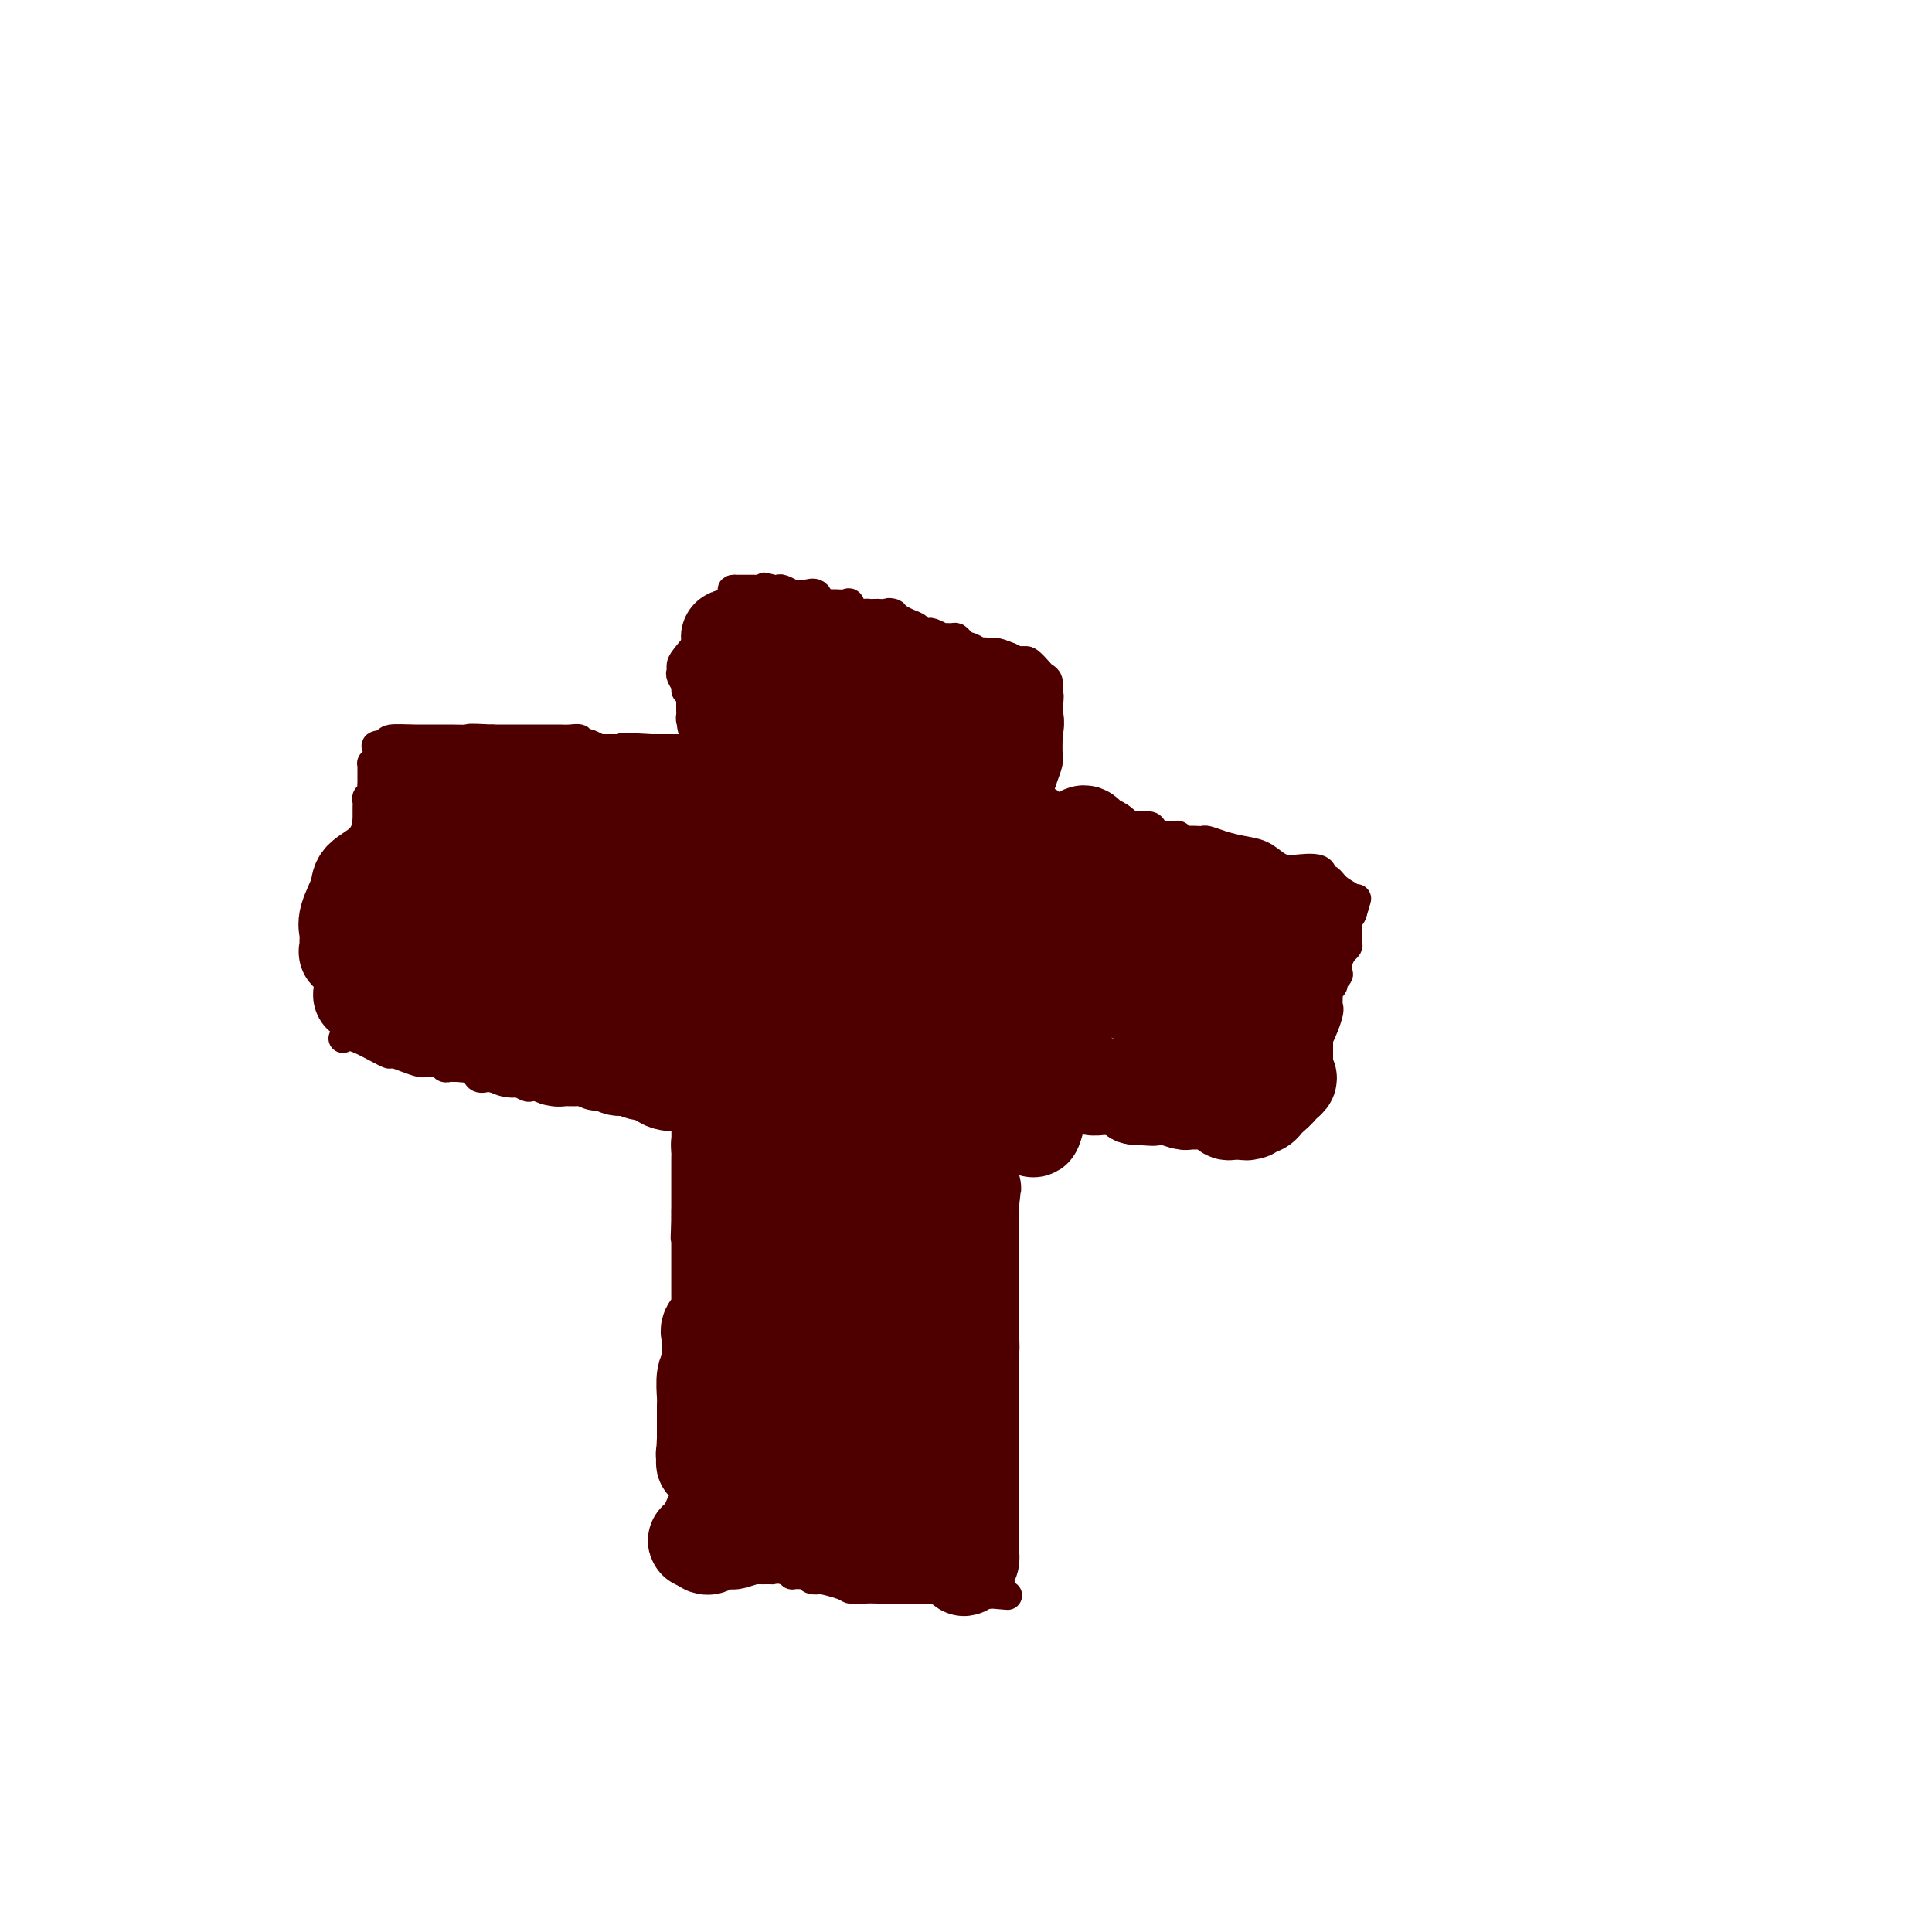 <svg viewBox='0 0 400 400' version='1.1' xmlns='http://www.w3.org/2000/svg' xmlns:xlink='http://www.w3.org/1999/xlink'><g fill='none' stroke='#4E0000' stroke-width='6' stroke-linecap='round' stroke-linejoin='round'><path d='M151,149c0.000,-0.101 0.000,-0.202 0,0c0.000,0.202 0.000,0.708 0,1c0.000,0.292 0.000,0.369 0,1c0.000,0.631 0.000,1.815 0,3'/><path d='M151,154c-0.228,1.661 -0.797,3.313 -1,4c-0.203,0.687 -0.039,0.409 0,1c0.039,0.591 -0.046,2.053 0,3c0.046,0.947 0.223,1.381 0,2c-0.223,0.619 -0.844,1.423 -1,2c-0.156,0.577 0.154,0.928 0,1c-0.154,0.072 -0.774,-0.137 -1,0c-0.226,0.137 -0.060,0.618 0,1c0.060,0.382 0.012,0.666 0,1c-0.012,0.334 0.011,0.720 0,1c-0.011,0.280 -0.056,0.454 0,1c0.056,0.546 0.212,1.465 0,2c-0.212,0.535 -0.793,0.687 -1,1c-0.207,0.313 -0.039,0.787 0,2c0.039,1.213 -0.050,3.164 0,4c0.050,0.836 0.238,0.557 0,1c-0.238,0.443 -0.901,1.610 -1,3c-0.099,1.390 0.366,3.005 0,4c-0.366,0.995 -1.562,1.371 -2,2c-0.438,0.629 -0.117,1.513 0,2c0.117,0.487 0.031,0.578 0,1c-0.031,0.422 -0.008,1.174 0,2c0.008,0.826 0.002,1.727 0,2c-0.002,0.273 -0.001,-0.081 0,0c0.001,0.081 0.000,0.599 0,1c-0.000,0.401 -0.000,0.686 0,1c0.000,0.314 0.000,0.657 0,1'/><path d='M144,200c-1.080,7.287 -0.279,2.505 0,1c0.279,-1.505 0.036,0.266 0,1c-0.036,0.734 0.134,0.430 0,1c-0.134,0.570 -0.572,2.015 -1,3c-0.428,0.985 -0.847,1.509 -1,3c-0.153,1.491 -0.041,3.947 0,5c0.041,1.053 0.011,0.701 0,1c-0.011,0.299 -0.003,1.248 0,2c0.003,0.752 0.001,1.308 0,2c-0.001,0.692 -0.000,1.521 0,2c0.000,0.479 0.000,0.609 0,1c-0.000,0.391 -0.000,1.045 0,2c0.000,0.955 0.000,2.213 0,3c-0.000,0.787 -0.000,1.104 0,2c0.000,0.896 0.000,2.372 0,3c-0.000,0.628 -0.000,0.410 0,1c0.000,0.590 0.000,1.990 0,3c-0.000,1.010 -0.000,1.632 0,2c0.000,0.368 0.000,0.483 0,1c-0.000,0.517 -0.000,1.435 0,2c0.000,0.565 0.000,0.778 0,1c-0.000,0.222 -0.000,0.455 0,1c0.000,0.545 0.000,1.403 0,2c-0.000,0.597 -0.000,0.934 0,1c0.000,0.066 0.000,-0.138 0,0c-0.000,0.138 -0.000,0.617 0,1c0.000,0.383 0.000,0.670 0,1c-0.000,0.330 -0.000,0.704 0,1c0.000,0.296 0.000,0.513 0,1c0.000,0.487 0.000,1.243 0,2'/><path d='M142,252c-0.309,8.142 -0.083,2.496 0,1c0.083,-1.496 0.022,1.157 0,2c-0.022,0.843 -0.006,-0.126 0,0c0.006,0.126 0.002,1.347 0,2c-0.002,0.653 -0.000,0.739 0,1c0.000,0.261 0.000,0.695 0,1c-0.000,0.305 -0.000,0.479 0,1c0.000,0.521 0.000,1.389 0,2c-0.000,0.611 -0.000,0.965 0,2c0.000,1.035 0.000,2.752 0,4c-0.000,1.248 -0.000,2.028 0,3c0.000,0.972 0.000,2.138 0,3c-0.000,0.862 -0.000,1.420 0,2c0.000,0.580 0.000,1.180 0,2c-0.000,0.820 -0.000,1.859 0,3c0.000,1.141 0.000,2.385 0,3c-0.000,0.615 -0.000,0.602 0,1c0.000,0.398 0.000,1.205 0,2c-0.000,0.795 -0.000,1.576 0,2c0.000,0.424 0.000,0.491 0,1c-0.000,0.509 -0.000,1.460 0,2c0.000,0.540 0.000,0.670 0,1c-0.000,0.330 -0.000,0.862 0,1c0.000,0.138 0.000,-0.118 0,0c0.000,0.118 -0.000,0.609 0,1c0.000,0.391 0.000,0.682 0,1c0.000,0.318 0.000,0.662 0,1c0.000,0.338 0.000,0.669 0,1'/><path d='M142,298c0.000,7.069 0.000,1.743 0,0c0.000,-1.743 0.000,0.097 0,1c-0.000,0.903 0.000,0.871 0,1c0.000,0.129 0.000,0.421 0,1c0.000,0.579 0.000,1.446 0,2c0.000,0.554 0.000,0.796 0,1c0.000,0.204 0.000,0.369 0,1c0.000,0.631 0.000,1.727 0,2c0.000,0.273 0.000,-0.277 0,0c0.000,0.277 0.000,1.380 0,2c-0.000,0.620 0.000,0.758 0,1c0.000,0.242 0.000,0.590 0,1c0.000,0.410 0.000,0.883 0,1c0.000,0.117 0.000,-0.122 0,0c0.000,0.122 -0.000,0.606 0,1c0.000,0.394 0.000,0.697 0,1c0.000,0.303 -0.000,0.606 0,1c0.000,0.394 0.000,0.879 0,1c0.000,0.121 -0.000,-0.122 0,0c0.000,0.122 0.000,0.610 0,1c0.000,0.390 -0.000,0.682 0,1c0.000,0.318 0.000,0.662 0,1c0.000,0.338 0.000,0.669 0,1'/><path d='M142,320c-0.003,3.359 -0.011,0.756 0,0c0.011,-0.756 0.041,0.335 0,1c-0.041,0.665 -0.155,0.904 0,1c0.155,0.096 0.577,0.048 1,0'/><path d='M143,322c0.543,0.306 1.401,0.072 2,0c0.599,-0.072 0.937,0.019 1,0c0.063,-0.019 -0.151,-0.149 0,0c0.151,0.149 0.667,0.576 1,1c0.333,0.424 0.485,0.846 1,1c0.515,0.154 1.395,0.041 2,0c0.605,-0.041 0.935,-0.011 1,0c0.065,0.011 -0.136,0.002 0,0c0.136,-0.002 0.610,0.003 1,0c0.390,-0.003 0.696,-0.015 1,0c0.304,0.015 0.605,0.057 1,0c0.395,-0.057 0.883,-0.211 1,0c0.117,0.211 -0.136,0.789 0,1c0.136,0.211 0.662,0.057 1,0c0.338,-0.057 0.488,-0.016 1,0c0.512,0.016 1.385,0.008 2,0c0.615,-0.008 0.972,-0.016 1,0c0.028,0.016 -0.273,0.057 0,0c0.273,-0.057 1.120,-0.212 2,0c0.880,0.212 1.793,0.793 2,1c0.207,0.207 -0.293,0.042 0,0c0.293,-0.042 1.377,0.040 2,0c0.623,-0.040 0.783,-0.203 1,0c0.217,0.203 0.491,0.772 1,1c0.509,0.228 1.255,0.114 2,0'/><path d='M170,327c5.390,1.226 5.367,1.793 6,2c0.633,0.207 1.924,0.056 3,0c1.076,-0.056 1.937,-0.015 3,0c1.063,0.015 2.326,0.004 3,0c0.674,-0.004 0.758,-0.001 1,0c0.242,0.001 0.642,0.000 1,0c0.358,-0.000 0.673,-0.000 1,0c0.327,0.000 0.665,0.000 1,0c0.335,-0.000 0.667,-0.000 1,0c0.333,0.000 0.665,0.000 1,0c0.335,-0.000 0.671,-0.000 1,0c0.329,0.000 0.650,0.000 1,0c0.350,-0.000 0.728,-0.000 1,0c0.272,0.000 0.436,0.000 1,0c0.564,-0.000 1.527,-0.000 2,0c0.473,0.000 0.455,0.000 1,0c0.545,-0.000 1.651,-0.001 2,0c0.349,0.001 -0.061,0.004 0,0c0.061,-0.004 0.594,-0.015 1,0c0.406,0.015 0.686,0.056 1,0c0.314,-0.056 0.661,-0.207 1,0c0.339,0.207 0.668,0.774 1,1c0.332,0.226 0.666,0.113 1,0'/><path d='M205,330c5.889,0.511 3.111,0.289 2,0c-1.111,-0.289 -0.556,-0.644 0,-1'/><path d='M207,329c0.309,-0.371 0.081,-0.797 0,-2c-0.081,-1.203 -0.015,-3.181 0,-5c0.015,-1.819 -0.020,-3.480 0,-6c0.020,-2.520 0.096,-5.901 0,-8c-0.096,-2.099 -0.366,-2.916 -1,-5c-0.634,-2.084 -1.634,-5.433 -2,-7c-0.366,-1.567 -0.098,-1.351 0,-2c0.098,-0.649 0.026,-2.162 0,-3c-0.026,-0.838 -0.007,-1.000 0,-1c0.007,0.000 0.002,0.162 0,0c-0.002,-0.162 -0.001,-0.649 0,-1c0.001,-0.351 0.000,-0.566 0,-1c-0.000,-0.434 -0.000,-1.088 0,-2c0.000,-0.912 0.000,-2.083 0,-3c-0.000,-0.917 -0.000,-1.579 0,-3c0.000,-1.421 0.000,-3.601 0,-5c-0.000,-1.399 -0.000,-2.016 0,-3c0.000,-0.984 0.000,-2.334 0,-4c-0.000,-1.666 -0.000,-3.649 0,-5c0.000,-1.351 0.000,-2.072 0,-3c-0.000,-0.928 -0.000,-2.065 0,-3c0.000,-0.935 0.000,-1.668 0,-2c-0.000,-0.332 -0.000,-0.264 0,-1c0.000,-0.736 0.000,-2.275 0,-3c-0.000,-0.725 -0.000,-0.636 0,-1c0.000,-0.364 0.000,-1.182 0,-2'/><path d='M204,248c-0.468,-12.925 -0.139,-4.738 0,-2c0.139,2.738 0.089,0.027 0,-1c-0.089,-1.027 -0.216,-0.369 0,-1c0.216,-0.631 0.775,-2.549 1,-3c0.225,-0.451 0.117,0.567 0,0c-0.117,-0.567 -0.243,-2.718 0,-4c0.243,-1.282 0.853,-1.693 1,-2c0.147,-0.307 -0.171,-0.508 0,-1c0.171,-0.492 0.829,-1.276 1,-2c0.171,-0.724 -0.147,-1.390 0,-2c0.147,-0.610 0.758,-1.165 1,-2c0.242,-0.835 0.114,-1.950 0,-3c-0.114,-1.050 -0.212,-2.034 0,-3c0.212,-0.966 0.736,-1.912 1,-3c0.264,-1.088 0.267,-2.316 0,-4c-0.267,-1.684 -0.804,-3.822 0,-5c0.804,-1.178 2.947,-1.396 4,-2c1.053,-0.604 1.014,-1.595 1,-2c-0.014,-0.405 -0.004,-0.226 0,-1c0.004,-0.774 0.001,-2.503 0,-3c-0.001,-0.497 -0.000,0.236 0,0c0.000,-0.236 0.000,-1.443 0,-2c-0.000,-0.557 -0.000,-0.464 0,-1c0.000,-0.536 0.000,-1.702 0,-2c-0.000,-0.298 -0.000,0.273 0,0c0.000,-0.273 0.000,-1.388 0,-2c-0.000,-0.612 -0.000,-0.721 0,-1c0.000,-0.279 0.000,-0.729 0,-1c-0.000,-0.271 -0.000,-0.363 0,-1c0.000,-0.637 0.000,-1.818 0,-3'/><path d='M214,189c0.000,-2.649 0.000,-1.273 0,-1c-0.000,0.273 -0.000,-0.557 0,-1c0.000,-0.443 0.000,-0.500 0,-1c-0.000,-0.500 -0.000,-1.444 0,-2c0.000,-0.556 0.000,-0.725 0,-1c-0.000,-0.275 -0.000,-0.655 0,-1c0.000,-0.345 0.000,-0.656 0,-1c-0.000,-0.344 -0.000,-0.721 0,-1c0.000,-0.279 0.000,-0.460 0,-1c-0.000,-0.540 -0.000,-1.440 0,-2c0.000,-0.560 0.000,-0.781 0,-1c-0.000,-0.219 -0.000,-0.436 0,-1c0.000,-0.564 0.000,-1.475 0,-2c-0.000,-0.525 -0.000,-0.665 0,-1c0.000,-0.335 0.000,-0.864 0,-1c-0.000,-0.136 -0.001,0.120 0,0c0.001,-0.120 0.003,-0.615 0,-1c-0.003,-0.385 -0.012,-0.658 0,-1c0.012,-0.342 0.046,-0.753 0,-1c-0.046,-0.247 -0.170,-0.330 0,-1c0.170,-0.670 0.634,-1.929 1,-3c0.366,-1.071 0.634,-1.956 1,-3c0.366,-1.044 0.830,-2.247 1,-3c0.170,-0.753 0.046,-1.057 0,-2c-0.046,-0.943 -0.012,-2.525 0,-3c0.012,-0.475 0.003,0.157 0,0c-0.003,-0.157 -0.001,-1.104 0,-2c0.001,-0.896 0.000,-1.741 0,-2c-0.000,-0.259 -0.000,0.069 0,0c0.000,-0.069 0.000,-0.534 0,-1'/><path d='M217,148c0.464,-6.749 0.125,-3.121 0,-2c-0.125,1.121 -0.037,-0.263 0,-1c0.037,-0.737 0.022,-0.826 0,-1c-0.022,-0.174 -0.051,-0.432 0,-1c0.051,-0.568 0.182,-1.445 0,-2c-0.182,-0.555 -0.678,-0.788 -1,-1c-0.322,-0.212 -0.471,-0.403 -1,-1c-0.529,-0.597 -1.437,-1.599 -2,-2c-0.563,-0.401 -0.782,-0.200 -1,0'/><path d='M212,137c-0.893,-0.558 -0.624,0.048 -1,0c-0.376,-0.048 -1.396,-0.749 -2,-1c-0.604,-0.251 -0.791,-0.052 -1,0c-0.209,0.052 -0.441,-0.042 -1,0c-0.559,0.042 -1.446,0.221 -2,0c-0.554,-0.221 -0.775,-0.843 -1,-1c-0.225,-0.157 -0.456,0.151 -1,0c-0.544,-0.151 -1.403,-0.762 -2,-1c-0.597,-0.238 -0.932,-0.102 -1,0c-0.068,0.102 0.131,0.171 0,0c-0.131,-0.171 -0.594,-0.581 -1,-1c-0.406,-0.419 -0.757,-0.848 -1,-1c-0.243,-0.152 -0.380,-0.027 -1,0c-0.620,0.027 -1.724,-0.046 -2,0c-0.276,0.046 0.276,0.209 0,0c-0.276,-0.209 -1.379,-0.791 -2,-1c-0.621,-0.209 -0.760,-0.045 -1,0c-0.240,0.045 -0.579,-0.030 -1,0c-0.421,0.030 -0.922,0.166 -1,0c-0.078,-0.166 0.268,-0.632 0,-1c-0.268,-0.368 -1.149,-0.638 -2,-1c-0.851,-0.362 -1.672,-0.818 -2,-1c-0.328,-0.182 -0.164,-0.091 0,0'/><path d='M186,128c-4.063,-1.619 -1.222,-1.166 -1,-1c0.222,0.166 -2.177,0.044 -3,0c-0.823,-0.044 -0.069,-0.010 0,0c0.069,0.010 -0.545,-0.005 -1,0c-0.455,0.005 -0.751,0.030 -1,0c-0.249,-0.030 -0.452,-0.113 -1,0c-0.548,0.113 -1.442,0.423 -2,0c-0.558,-0.423 -0.779,-1.578 -1,-2c-0.221,-0.422 -0.441,-0.111 -1,0c-0.559,0.111 -1.458,0.022 -2,0c-0.542,-0.022 -0.726,0.022 -1,0c-0.274,-0.022 -0.637,-0.111 -1,0c-0.363,0.111 -0.727,0.422 -1,0c-0.273,-0.422 -0.456,-1.577 -1,-2c-0.544,-0.423 -1.450,-0.112 -2,0c-0.550,0.112 -0.742,0.026 -1,0c-0.258,-0.026 -0.580,0.007 -1,0c-0.420,-0.007 -0.939,-0.054 -1,0c-0.061,0.054 0.334,0.210 0,0c-0.334,-0.210 -1.398,-0.787 -2,-1c-0.602,-0.213 -0.744,-0.061 -1,0c-0.256,0.061 -0.628,0.030 -1,0'/><path d='M160,122c-3.914,-0.928 -0.699,-0.249 0,0c0.699,0.249 -1.118,0.067 -2,0c-0.882,-0.067 -0.828,-0.018 -1,0c-0.172,0.018 -0.571,0.005 -1,0c-0.429,-0.005 -0.888,-0.001 -1,0c-0.112,0.001 0.125,0.000 0,0c-0.125,-0.000 -0.611,-0.000 -1,0c-0.389,0.000 -0.683,0.000 -1,0c-0.317,-0.000 -0.659,-0.000 -1,0'/><path d='M152,122c-1.067,0.049 0.264,0.170 0,1c-0.264,0.830 -2.123,2.369 -3,3c-0.877,0.631 -0.771,0.354 -1,1c-0.229,0.646 -0.795,2.213 -2,4c-1.205,1.787 -3.051,3.792 -4,5c-0.949,1.208 -1.001,1.620 -1,2c0.001,0.380 0.056,0.729 0,1c-0.056,0.271 -0.221,0.464 0,1c0.221,0.536 0.829,1.413 1,2c0.171,0.587 -0.094,0.882 0,1c0.094,0.118 0.547,0.059 1,0'/><path d='M143,143c0.155,1.245 0.041,0.859 0,1c-0.041,0.141 -0.011,0.811 0,1c0.011,0.189 0.002,-0.103 0,0c-0.002,0.103 0.002,0.600 0,1c-0.002,0.400 -0.011,0.701 0,1c0.011,0.299 0.040,0.595 0,1c-0.040,0.405 -0.151,0.918 0,1c0.151,0.082 0.562,-0.266 1,0c0.438,0.266 0.902,1.145 1,2c0.098,0.855 -0.170,1.685 0,2c0.170,0.315 0.777,0.115 1,0c0.223,-0.115 0.060,-0.146 0,0c-0.060,0.146 -0.017,0.470 0,1c0.017,0.530 0.009,1.265 0,2'/><path d='M146,156c0.482,2.173 0.185,1.107 0,1c-0.185,-0.107 -0.260,0.745 0,1c0.260,0.255 0.853,-0.086 1,0c0.147,0.086 -0.154,0.597 0,1c0.154,0.403 0.764,0.696 1,1c0.236,0.304 0.100,0.620 0,1c-0.100,0.380 -0.163,0.823 0,1c0.163,0.177 0.552,0.086 1,0c0.448,-0.086 0.955,-0.167 2,0c1.045,0.167 2.627,0.584 4,1c1.373,0.416 2.535,0.833 3,1c0.465,0.167 0.232,0.083 0,0'/><path d='M71,215c0.600,-0.346 1.201,-0.691 3,0c1.799,0.691 4.797,2.420 6,3c1.203,0.580 0.612,0.012 1,0c0.388,-0.012 1.757,0.532 3,1c1.243,0.468 2.360,0.861 3,1c0.640,0.139 0.802,0.023 1,0c0.198,-0.023 0.433,0.046 1,0c0.567,-0.046 1.465,-0.209 2,0c0.535,0.209 0.708,0.788 1,1c0.292,0.212 0.704,0.057 1,0c0.296,-0.057 0.475,-0.017 1,0c0.525,0.017 1.397,0.012 2,0c0.603,-0.012 0.938,-0.031 1,0c0.062,0.031 -0.148,0.111 0,0c0.148,-0.111 0.655,-0.415 1,0c0.345,0.415 0.527,1.547 1,2c0.473,0.453 1.236,0.226 2,0'/><path d='M101,223c4.987,1.178 2.453,0.123 2,0c-0.453,-0.123 1.173,0.685 2,1c0.827,0.315 0.853,0.136 1,0c0.147,-0.136 0.413,-0.229 1,0c0.587,0.229 1.494,0.779 2,1c0.506,0.221 0.610,0.112 1,0c0.390,-0.112 1.066,-0.227 2,0c0.934,0.227 2.125,0.796 3,1c0.875,0.204 1.434,0.044 2,0c0.566,-0.044 1.140,0.027 2,0c0.860,-0.027 2.007,-0.151 3,0c0.993,0.151 1.833,0.576 3,1c1.167,0.424 2.662,0.846 4,1c1.338,0.154 2.520,0.040 4,0c1.480,-0.040 3.257,-0.007 4,0c0.743,0.007 0.453,-0.012 1,0c0.547,0.012 1.932,0.056 3,0c1.068,-0.056 1.820,-0.211 3,0c1.180,0.211 2.787,0.789 4,1c1.213,0.211 2.031,0.057 3,0c0.969,-0.057 2.090,-0.015 3,0c0.910,0.015 1.609,0.004 2,0c0.391,-0.004 0.474,-0.001 1,0c0.526,0.001 1.496,0.000 2,0c0.504,-0.000 0.542,-0.000 1,0c0.458,0.000 1.335,0.000 2,0c0.665,-0.000 1.116,-0.000 2,0c0.884,0.000 2.199,0.000 3,0c0.801,-0.000 1.086,-0.000 2,0c0.914,0.000 2.457,0.000 4,0'/><path d='M173,229c7.423,0.155 3.981,0.041 3,0c-0.981,-0.041 0.501,-0.011 2,0c1.499,0.011 3.017,0.002 4,0c0.983,-0.002 1.432,0.003 2,0c0.568,-0.003 1.254,-0.015 3,0c1.746,0.015 4.551,0.057 7,0c2.449,-0.057 4.543,-0.211 6,0c1.457,0.211 2.278,0.789 4,1c1.722,0.211 4.345,0.057 6,0c1.655,-0.057 2.343,-0.015 3,0c0.657,0.015 1.284,0.004 2,0c0.716,-0.004 1.523,-0.002 2,0c0.477,0.002 0.624,0.005 1,0c0.376,-0.005 0.980,-0.016 2,0c1.020,0.016 2.457,0.061 3,0c0.543,-0.061 0.191,-0.227 1,0c0.809,0.227 2.780,0.845 4,1c1.220,0.155 1.688,-0.155 2,0c0.312,0.155 0.469,0.773 1,1c0.531,0.227 1.435,0.061 2,0c0.565,-0.061 0.792,-0.017 1,0c0.208,0.017 0.397,0.008 1,0c0.603,-0.008 1.618,-0.016 3,0c1.382,0.016 3.130,0.057 5,0c1.870,-0.057 3.863,-0.211 5,0c1.137,0.211 1.418,0.789 2,1c0.582,0.211 1.464,0.057 2,0c0.536,-0.057 0.724,-0.016 1,0c0.276,0.016 0.638,0.008 1,0'/><path d='M254,233c12.954,0.631 4.837,0.207 2,0c-2.837,-0.207 -0.396,-0.199 1,0c1.396,0.199 1.745,0.589 2,1c0.255,0.411 0.415,0.841 1,1c0.585,0.159 1.596,0.045 2,0c0.404,-0.045 0.202,-0.023 0,0'/><path d='M262,235c1.611,0.021 1.638,-0.925 2,-2c0.362,-1.075 1.057,-2.277 2,-3c0.943,-0.723 2.133,-0.966 3,-3c0.867,-2.034 1.409,-5.858 2,-8c0.591,-2.142 1.229,-2.601 2,-4c0.771,-1.399 1.675,-3.737 2,-5c0.325,-1.263 0.072,-1.452 0,-2c-0.072,-0.548 0.037,-1.457 0,-2c-0.037,-0.543 -0.220,-0.721 0,-1c0.220,-0.279 0.842,-0.659 1,-1c0.158,-0.341 -0.150,-0.641 0,-1c0.150,-0.359 0.757,-0.775 1,-1c0.243,-0.225 0.121,-0.260 0,-1c-0.121,-0.740 -0.243,-2.186 0,-3c0.243,-0.814 0.850,-0.997 1,-1c0.150,-0.003 -0.156,0.173 0,0c0.156,-0.173 0.774,-0.694 1,-1c0.226,-0.306 0.060,-0.397 0,-1c-0.060,-0.603 -0.013,-1.720 0,-2c0.013,-0.280 -0.007,0.275 0,0c0.007,-0.275 0.040,-1.382 0,-2c-0.040,-0.618 -0.154,-0.748 0,-1c0.154,-0.252 0.577,-0.626 1,-1'/><path d='M280,189c1.713,-5.844 0.495,-1.455 0,0c-0.495,1.455 -0.266,-0.025 0,-1c0.266,-0.975 0.570,-1.446 0,-2c-0.570,-0.554 -2.012,-1.192 -3,-2c-0.988,-0.808 -1.521,-1.785 -2,-2c-0.479,-0.215 -0.904,0.333 -1,0c-0.096,-0.333 0.138,-1.546 -1,-2c-1.138,-0.454 -3.648,-0.149 -5,0c-1.352,0.149 -1.548,0.142 -2,0c-0.452,-0.142 -1.161,-0.420 -2,-1c-0.839,-0.580 -1.808,-1.462 -3,-2c-1.192,-0.538 -2.609,-0.733 -4,-1c-1.391,-0.267 -2.758,-0.608 -4,-1c-1.242,-0.392 -2.360,-0.836 -3,-1c-0.640,-0.164 -0.802,-0.048 -1,0c-0.198,0.048 -0.434,0.027 -1,0c-0.566,-0.027 -1.464,-0.060 -2,0c-0.536,0.060 -0.711,0.212 -1,0c-0.289,-0.212 -0.693,-0.788 -1,-1c-0.307,-0.212 -0.516,-0.061 -1,0c-0.484,0.061 -1.242,0.030 -2,0'/><path d='M241,173c-5.121,-1.038 -1.924,-0.134 -1,0c0.924,0.134 -0.424,-0.503 -1,-1c-0.576,-0.497 -0.381,-0.855 -1,-1c-0.619,-0.145 -2.054,-0.076 -3,0c-0.946,0.076 -1.404,0.160 -2,0c-0.596,-0.160 -1.329,-0.565 -2,-1c-0.671,-0.435 -1.279,-0.900 -2,-1c-0.721,-0.100 -1.553,0.166 -2,0c-0.447,-0.166 -0.509,-0.763 -1,-1c-0.491,-0.237 -1.413,-0.115 -2,0c-0.587,0.115 -0.840,0.223 -1,0c-0.160,-0.223 -0.228,-0.777 -1,-1c-0.772,-0.223 -2.248,-0.116 -3,0c-0.752,0.116 -0.778,0.242 -1,0c-0.222,-0.242 -0.639,-0.851 -1,-1c-0.361,-0.149 -0.668,0.162 -1,0c-0.332,-0.162 -0.691,-0.798 -1,-1c-0.309,-0.202 -0.569,0.030 -1,0c-0.431,-0.030 -1.033,-0.323 -2,-1c-0.967,-0.677 -2.301,-1.738 -3,-2c-0.699,-0.262 -0.765,0.276 -1,0c-0.235,-0.276 -0.639,-1.364 -1,-2c-0.361,-0.636 -0.681,-0.818 -1,-1'/><path d='M206,159c-1.713,-1.084 -0.994,-0.294 -1,0c-0.006,0.294 -0.735,0.093 -1,0c-0.265,-0.093 -0.064,-0.078 0,0c0.064,0.078 -0.007,0.219 -1,0c-0.993,-0.219 -2.906,-0.798 -4,-1c-1.094,-0.202 -1.369,-0.026 -2,0c-0.631,0.026 -1.617,-0.098 -2,0c-0.383,0.098 -0.163,0.419 -1,0c-0.837,-0.419 -2.729,-1.576 -4,-2c-1.271,-0.424 -1.919,-0.114 -3,0c-1.081,0.114 -2.593,0.031 -4,0c-1.407,-0.031 -2.709,-0.008 -4,0c-1.291,0.008 -2.571,0.003 -4,0c-1.429,-0.003 -3.005,-0.005 -5,0c-1.995,0.005 -4.407,0.015 -6,0c-1.593,-0.015 -2.366,-0.057 -4,0c-1.634,0.057 -4.127,0.211 -6,0c-1.873,-0.211 -3.125,-0.789 -4,-1c-0.875,-0.211 -1.371,-0.057 -2,0c-0.629,0.057 -1.390,0.015 -2,0c-0.610,-0.015 -1.067,-0.004 -2,0c-0.933,0.004 -2.340,0.001 -3,0c-0.660,-0.001 -0.572,-0.000 -1,0c-0.428,0.000 -1.372,0.000 -2,0c-0.628,-0.000 -0.942,-0.000 -1,0c-0.058,0.000 0.138,0.000 0,0c-0.138,-0.000 -0.611,-0.000 -1,0c-0.389,0.000 -0.695,0.000 -1,0'/><path d='M135,155c-11.162,-0.619 -3.567,-0.166 -1,0c2.567,0.166 0.106,0.044 -1,0c-1.106,-0.044 -0.856,-0.012 -1,0c-0.144,0.012 -0.683,0.003 -1,0c-0.317,-0.003 -0.414,-0.001 -1,0c-0.586,0.001 -1.662,0.000 -2,0c-0.338,-0.000 0.063,-0.000 0,0c-0.063,0.000 -0.589,0.001 -1,0c-0.411,-0.001 -0.705,-0.004 -1,0c-0.295,0.004 -0.589,0.015 -1,0c-0.411,-0.015 -0.937,-0.056 -1,0c-0.063,0.056 0.339,0.207 0,0c-0.339,-0.207 -1.417,-0.774 -2,-1c-0.583,-0.226 -0.671,-0.113 -1,0c-0.329,0.113 -0.899,0.226 -1,0c-0.101,-0.226 0.269,-0.793 0,-1c-0.269,-0.207 -1.176,-0.056 -2,0c-0.824,0.056 -1.567,0.015 -2,0c-0.433,-0.015 -0.558,-0.004 -1,0c-0.442,0.004 -1.203,0.001 -2,0c-0.797,-0.001 -1.632,-0.000 -2,0c-0.368,0.000 -0.270,0.000 -1,0c-0.730,-0.000 -2.290,-0.000 -3,0c-0.710,0.000 -0.572,0.000 -1,0c-0.428,-0.000 -1.423,-0.000 -2,0c-0.577,0.000 -0.736,0.000 -1,0c-0.264,-0.000 -0.632,-0.000 -1,0'/><path d='M102,153c-6.088,-0.309 -4.808,-0.080 -5,0c-0.192,0.080 -1.856,0.011 -4,0c-2.144,-0.011 -4.770,0.035 -7,0c-2.230,-0.035 -4.066,-0.153 -5,0c-0.934,0.153 -0.967,0.576 -1,1'/><path d='M80,154c-3.642,0.332 -1.746,0.663 -1,1c0.746,0.337 0.344,0.681 0,1c-0.344,0.319 -0.628,0.614 -1,1c-0.372,0.386 -0.832,0.864 -1,1c-0.168,0.136 -0.045,-0.069 0,0c0.045,0.069 0.012,0.414 0,1c-0.012,0.586 -0.002,1.414 0,2c0.002,0.586 -0.003,0.931 0,1c0.003,0.069 0.015,-0.136 0,0c-0.015,0.136 -0.057,0.614 0,1c0.057,0.386 0.211,0.681 0,1c-0.211,0.319 -0.789,0.663 -1,1c-0.211,0.337 -0.057,0.668 0,1c0.057,0.332 0.015,0.666 0,1c-0.015,0.334 -0.004,0.667 0,1c0.004,0.333 0.001,0.667 0,1c-0.001,0.333 -0.001,0.667 0,1'/><path d='M76,170c-0.614,2.710 -0.150,1.486 0,1c0.150,-0.486 -0.013,-0.233 0,0c0.013,0.233 0.201,0.447 0,1c-0.201,0.553 -0.790,1.447 -1,2c-0.210,0.553 -0.042,0.766 0,1c0.042,0.234 -0.041,0.487 0,1c0.041,0.513 0.207,1.284 0,2c-0.207,0.716 -0.787,1.376 -1,2c-0.213,0.624 -0.058,1.213 0,2c0.058,0.787 0.017,1.773 0,2c-0.017,0.227 -0.012,-0.304 0,0c0.012,0.304 0.031,1.442 0,2c-0.031,0.558 -0.114,0.535 0,1c0.114,0.465 0.423,1.416 0,2c-0.423,0.584 -1.577,0.800 -2,1c-0.423,0.200 -0.113,0.382 0,1c0.113,0.618 0.030,1.671 0,2c-0.030,0.329 -0.008,-0.067 0,0c0.008,0.067 0.002,0.595 0,1c-0.002,0.405 -0.001,0.686 0,1c0.001,0.314 0.000,0.662 0,1c-0.000,0.338 -0.000,0.668 0,1c0.000,0.332 0.000,0.666 0,1'/><path d='M72,198c-0.619,4.509 -0.166,1.782 0,1c0.166,-0.782 0.044,0.382 0,1c-0.044,0.618 -0.012,0.690 0,1c0.012,0.310 0.003,0.856 0,1c-0.003,0.144 -0.001,-0.116 0,0c0.001,0.116 0.000,0.609 0,1c-0.000,0.391 -0.000,0.682 0,1c0.000,0.318 0.000,0.663 0,1c-0.000,0.337 0.000,0.667 0,1c-0.000,0.333 -0.000,0.667 0,1c0.000,0.333 0.001,0.663 0,1c-0.001,0.337 -0.002,0.682 0,1c0.002,0.318 0.008,0.611 0,1c-0.008,0.389 -0.030,0.875 0,1c0.030,0.125 0.111,-0.111 0,0c-0.111,0.111 -0.415,0.568 0,1c0.415,0.432 1.547,0.838 2,1c0.453,0.162 0.226,0.081 0,0'/></g>
<g fill='none' stroke='#4E0000' stroke-width='20' stroke-linecap='round' stroke-linejoin='round'><path d='M176,172c-0.789,0.008 -1.577,0.016 -2,0c-0.423,-0.016 -0.479,-0.057 -1,0c-0.521,0.057 -1.505,0.211 -2,0c-0.495,-0.211 -0.501,-0.789 -1,-1c-0.499,-0.211 -1.492,-0.057 -2,0c-0.508,0.057 -0.531,0.015 -1,0c-0.469,-0.015 -1.382,-0.004 -2,0c-0.618,0.004 -0.939,0.001 -1,0c-0.061,-0.001 0.138,-0.000 0,0c-0.138,0.000 -0.614,0.000 -1,0c-0.386,-0.000 -0.681,-0.000 -1,0c-0.319,0.000 -0.663,0.000 -1,0c-0.337,-0.000 -0.669,-0.000 -1,0'/><path d='M160,171c-2.429,-0.155 -0.500,-0.042 0,0c0.500,0.042 -0.429,0.012 -1,0c-0.571,-0.012 -0.786,-0.006 -1,0'/><path d='M158,171c-0.305,0.175 -0.067,0.613 0,1c0.067,0.387 -0.038,0.724 0,1c0.038,0.276 0.220,0.491 0,1c-0.220,0.509 -0.843,1.312 -1,2c-0.157,0.688 0.150,1.262 0,2c-0.150,0.738 -0.757,1.639 -1,2c-0.243,0.361 -0.121,0.180 0,0'/><path d='M156,180c-0.536,1.576 -0.874,1.015 -1,1c-0.126,-0.015 -0.038,0.517 0,1c0.038,0.483 0.025,0.918 0,1c-0.025,0.082 -0.063,-0.189 0,0c0.063,0.189 0.228,0.837 0,1c-0.228,0.163 -0.849,-0.160 -1,0c-0.151,0.160 0.167,0.803 0,1c-0.167,0.197 -0.818,-0.052 -1,0c-0.182,0.052 0.105,0.405 0,1c-0.105,0.595 -0.602,1.430 -1,2c-0.398,0.570 -0.695,0.874 -1,1c-0.305,0.126 -0.617,0.075 -1,0c-0.383,-0.075 -0.839,-0.174 -1,0c-0.161,0.174 -0.029,0.620 0,1c0.029,0.380 -0.045,0.693 0,1c0.045,0.307 0.208,0.608 0,1c-0.208,0.392 -0.787,0.875 -1,1c-0.213,0.125 -0.061,-0.107 0,0c0.061,0.107 0.030,0.554 0,1'/><path d='M148,194c-1.193,2.263 -0.176,0.921 0,1c0.176,0.079 -0.489,1.579 -1,2c-0.511,0.421 -0.869,-0.237 -1,0c-0.131,0.237 -0.035,1.370 0,2c0.035,0.630 0.009,0.756 0,1c-0.009,0.244 -0.003,0.604 0,1c0.003,0.396 0.001,0.827 0,1c-0.001,0.173 -0.000,0.088 0,0c0.000,-0.088 0.000,-0.177 0,0c-0.000,0.177 -0.000,0.621 0,1c0.000,0.379 0.000,0.693 0,1c-0.000,0.307 -0.000,0.607 0,1c0.000,0.393 0.000,0.878 0,1c-0.000,0.122 -0.000,-0.121 0,0c0.000,0.121 0.000,0.606 0,1c-0.000,0.394 -0.000,0.697 0,1'/><path d='M146,208c-0.265,2.328 0.073,1.148 0,1c-0.073,-0.148 -0.555,0.738 -1,1c-0.445,0.262 -0.851,-0.098 -1,0c-0.149,0.098 -0.041,0.653 0,1c0.041,0.347 0.014,0.484 0,1c-0.014,0.516 -0.015,1.409 0,2c0.015,0.591 0.046,0.880 0,1c-0.046,0.120 -0.168,0.071 0,0c0.168,-0.071 0.626,-0.162 1,0c0.374,0.162 0.664,0.579 1,1c0.336,0.421 0.719,0.845 1,1c0.281,0.155 0.461,0.041 1,0c0.539,-0.041 1.436,-0.007 2,0c0.564,0.007 0.795,-0.012 1,0c0.205,0.012 0.384,0.056 1,0c0.616,-0.056 1.670,-0.211 2,0c0.330,0.211 -0.065,0.788 0,1c0.065,0.212 0.590,0.061 1,0c0.410,-0.061 0.705,-0.030 1,0'/><path d='M156,218c2.034,0.558 1.118,-0.047 1,0c-0.118,0.047 0.562,0.745 1,1c0.438,0.255 0.633,0.068 1,0c0.367,-0.068 0.907,-0.018 1,0c0.093,0.018 -0.259,0.005 0,0c0.259,-0.005 1.130,-0.001 2,0c0.870,0.001 1.738,0.000 2,0c0.262,-0.000 -0.084,-0.000 0,0c0.084,0.000 0.596,0.000 1,0c0.404,-0.000 0.700,-0.000 1,0c0.300,0.000 0.605,-0.000 1,0c0.395,0.000 0.879,0.000 1,0c0.121,-0.000 -0.123,-0.000 0,0c0.123,0.000 0.611,0.000 1,0c0.389,-0.000 0.678,-0.001 1,0c0.322,0.001 0.677,0.003 1,0c0.323,-0.003 0.612,-0.011 1,0c0.388,0.011 0.874,0.041 1,0c0.126,-0.041 -0.107,-0.155 0,0c0.107,0.155 0.553,0.577 1,1'/><path d='M174,220c2.968,0.309 1.387,0.083 1,0c-0.387,-0.083 0.421,-0.023 1,0c0.579,0.023 0.929,0.010 1,0c0.071,-0.010 -0.136,-0.017 0,0c0.136,0.017 0.614,0.057 1,0c0.386,-0.057 0.681,-0.213 1,0c0.319,0.213 0.661,0.793 1,1c0.339,0.207 0.673,0.041 1,0c0.327,-0.041 0.647,0.041 1,0c0.353,-0.041 0.738,-0.207 1,0c0.262,0.207 0.402,0.788 1,1c0.598,0.212 1.655,0.057 2,0c0.345,-0.057 -0.024,-0.015 0,0c0.024,0.015 0.439,0.004 1,0c0.561,-0.004 1.269,-0.001 2,0c0.731,0.001 1.487,0.000 2,0c0.513,-0.000 0.785,-0.000 1,0c0.215,0.000 0.372,0.000 1,0c0.628,-0.000 1.725,-0.000 2,0c0.275,0.000 -0.273,0.000 0,0c0.273,-0.000 1.367,-0.000 2,0c0.633,0.000 0.804,0.000 1,0c0.196,-0.000 0.417,-0.000 1,0c0.583,0.000 1.527,0.000 2,0c0.473,-0.000 0.473,-0.000 1,0c0.527,0.000 1.579,0.000 2,0c0.421,-0.000 0.210,-0.000 0,0'/><path d='M204,222c4.819,0.310 1.866,0.084 1,0c-0.866,-0.084 0.356,-0.025 1,0c0.644,0.025 0.709,0.017 1,0c0.291,-0.017 0.809,-0.043 1,0c0.191,0.043 0.055,0.155 0,0c-0.055,-0.155 -0.027,-0.578 0,-1'/><path d='M208,221c0.874,-0.440 1.057,-1.039 1,-2c-0.057,-0.961 -0.356,-2.283 0,-3c0.356,-0.717 1.367,-0.827 2,-1c0.633,-0.173 0.888,-0.409 1,-1c0.112,-0.591 0.083,-1.538 0,-2c-0.083,-0.462 -0.218,-0.439 0,-1c0.218,-0.561 0.791,-1.707 1,-2c0.209,-0.293 0.056,0.268 0,0c-0.056,-0.268 -0.015,-1.366 0,-2c0.015,-0.634 0.004,-0.806 0,-1c-0.004,-0.194 -0.002,-0.410 0,-1c0.002,-0.590 0.004,-1.555 0,-2c-0.004,-0.445 -0.015,-0.370 0,-1c0.015,-0.630 0.057,-1.965 0,-3c-0.057,-1.035 -0.211,-1.770 0,-2c0.211,-0.230 0.789,0.044 1,0c0.211,-0.044 0.057,-0.407 0,-1c-0.057,-0.593 -0.015,-1.416 0,-2c0.015,-0.584 0.004,-0.930 0,-1c-0.004,-0.070 -0.001,0.135 0,0c0.001,-0.135 0.000,-0.610 0,-1c-0.000,-0.390 -0.000,-0.696 0,-1c0.000,-0.304 0.000,-0.607 0,-1c-0.000,-0.393 -0.000,-0.875 0,-1c0.000,-0.125 0.000,0.107 0,0c-0.000,-0.107 -0.000,-0.554 0,-1'/><path d='M214,188c0.309,-4.200 0.083,-1.699 0,-1c-0.083,0.699 -0.022,-0.404 0,-1c0.022,-0.596 0.006,-0.685 0,-1c-0.006,-0.315 -0.002,-0.858 0,-1c0.002,-0.142 0.001,0.115 0,0c-0.001,-0.115 -0.000,-0.603 0,-1c0.000,-0.397 0.001,-0.701 0,-1c-0.001,-0.299 -0.005,-0.591 0,-1c0.005,-0.409 0.017,-0.936 0,-1c-0.017,-0.064 -0.065,0.334 0,0c0.065,-0.334 0.243,-1.400 0,-2c-0.243,-0.600 -0.905,-0.736 -1,-1c-0.095,-0.264 0.378,-0.658 0,-1c-0.378,-0.342 -1.607,-0.632 -2,-1c-0.393,-0.368 0.050,-0.816 0,-1c-0.050,-0.184 -0.595,-0.106 -1,0c-0.405,0.106 -0.672,0.238 -1,0c-0.328,-0.238 -0.717,-0.847 -1,-1c-0.283,-0.153 -0.461,0.151 -1,0c-0.539,-0.151 -1.440,-0.757 -2,-1c-0.560,-0.243 -0.780,-0.121 -1,0'/><path d='M204,172c-2.180,-1.155 -2.629,-1.041 -3,-1c-0.371,0.041 -0.662,0.011 -1,0c-0.338,-0.011 -0.721,-0.003 -1,0c-0.279,0.003 -0.455,0.002 -1,0c-0.545,-0.002 -1.460,-0.004 -2,0c-0.540,0.004 -0.704,0.015 -1,0c-0.296,-0.015 -0.723,-0.057 -1,0c-0.277,0.057 -0.403,0.211 -1,0c-0.597,-0.211 -1.666,-0.789 -2,-1c-0.334,-0.211 0.065,-0.057 0,0c-0.065,0.057 -0.596,0.016 -1,0c-0.404,-0.016 -0.682,-0.008 -1,0c-0.318,0.008 -0.677,0.016 -1,0c-0.323,-0.016 -0.612,-0.057 -1,0c-0.388,0.057 -0.877,0.211 -1,0c-0.123,-0.211 0.121,-0.788 0,-1c-0.121,-0.212 -0.606,-0.061 -1,0c-0.394,0.061 -0.697,0.030 -1,0'/><path d='M184,169c-3.268,-0.686 -1.439,-0.902 -1,-1c0.439,-0.098 -0.512,-0.079 -1,0c-0.488,0.079 -0.512,0.217 -1,0c-0.488,-0.217 -1.440,-0.789 -2,-1c-0.560,-0.211 -0.727,-0.060 -1,0c-0.273,0.060 -0.651,0.030 -1,0c-0.349,-0.030 -0.667,-0.061 -1,0c-0.333,0.061 -0.680,0.215 -1,0c-0.320,-0.215 -0.613,-0.797 -1,-1c-0.387,-0.203 -0.868,-0.026 -1,0c-0.132,0.026 0.085,-0.098 0,0c-0.085,0.098 -0.471,0.418 -1,0c-0.529,-0.418 -1.203,-1.575 -2,-2c-0.797,-0.425 -1.719,-0.118 -2,0c-0.281,0.118 0.079,0.045 0,0c-0.079,-0.045 -0.599,-0.064 -1,0c-0.401,0.064 -0.685,0.209 -1,0c-0.315,-0.209 -0.661,-0.774 -1,-1c-0.339,-0.226 -0.669,-0.113 -1,0'/><path d='M164,163c-3.321,-0.864 -1.622,-0.024 -1,0c0.622,0.024 0.167,-0.767 0,-1c-0.167,-0.233 -0.045,0.091 0,0c0.045,-0.091 0.012,-0.599 0,-1c-0.012,-0.401 -0.003,-0.695 0,-1c0.003,-0.305 0.001,-0.621 0,-1c-0.001,-0.379 -0.000,-0.823 0,-1c0.000,-0.177 0.000,-0.089 0,0'/><path d='M163,158c-0.091,-1.019 0.183,-1.065 0,-1c-0.183,0.065 -0.823,0.242 -1,0c-0.177,-0.242 0.107,-0.902 0,-1c-0.107,-0.098 -0.606,0.367 -1,0c-0.394,-0.367 -0.683,-1.566 -1,-2c-0.317,-0.434 -0.661,-0.102 -1,0c-0.339,0.102 -0.672,-0.024 -1,0c-0.328,0.024 -0.651,0.200 -1,0c-0.349,-0.200 -0.724,-0.774 -1,-1c-0.276,-0.226 -0.452,-0.102 -1,0c-0.548,0.102 -1.466,0.182 -2,0c-0.534,-0.182 -0.682,-0.626 -1,-1c-0.318,-0.374 -0.805,-0.678 -1,-1c-0.195,-0.322 -0.097,-0.661 0,-1'/><path d='M151,150c-1.856,-1.477 -0.497,-1.169 0,-1c0.497,0.169 0.133,0.200 0,0c-0.133,-0.200 -0.036,-0.630 0,-1c0.036,-0.370 0.010,-0.680 0,-1c-0.010,-0.320 -0.003,-0.649 0,-1c0.003,-0.351 0.001,-0.724 0,-1c-0.001,-0.276 -0.000,-0.454 0,-1c0.000,-0.546 0.000,-1.458 0,-2c-0.000,-0.542 -0.000,-0.712 0,-1c0.000,-0.288 0.000,-0.693 0,-1c-0.000,-0.307 -0.000,-0.516 0,-1c0.000,-0.484 0.000,-1.242 0,-2'/><path d='M151,137c0.201,-1.950 0.703,-0.326 1,0c0.297,0.326 0.388,-0.645 1,-1c0.612,-0.355 1.745,-0.095 2,0c0.255,0.095 -0.367,0.026 0,0c0.367,-0.026 1.723,-0.007 2,0c0.277,0.007 -0.525,0.002 0,0c0.525,-0.002 2.378,-0.000 3,0c0.622,0.000 0.013,-0.000 0,0c-0.013,0.000 0.571,0.001 1,0c0.429,-0.001 0.703,-0.003 1,0c0.297,0.003 0.616,0.011 1,0c0.384,-0.011 0.834,-0.041 1,0c0.166,0.041 0.047,0.155 0,0c-0.047,-0.155 -0.024,-0.577 0,-1'/><path d='M164,135c2.188,-0.309 1.159,-0.083 1,0c-0.159,0.083 0.553,0.022 1,0c0.447,-0.022 0.629,-0.006 1,0c0.371,0.006 0.930,0.002 1,0c0.070,-0.002 -0.350,-0.000 0,0c0.350,0.000 1.470,0.000 2,0c0.530,-0.000 0.471,-0.000 1,0c0.529,0.000 1.647,0.000 2,0c0.353,-0.000 -0.060,-0.000 0,0c0.060,0.000 0.593,0.000 1,0c0.407,-0.000 0.688,-0.000 1,0c0.312,0.000 0.656,0.000 1,0'/><path d='M176,135c2.096,-0.061 1.336,-0.212 1,0c-0.336,0.212 -0.248,0.789 0,1c0.248,0.211 0.658,0.057 1,0c0.342,-0.057 0.617,-0.015 1,0c0.383,0.015 0.873,0.004 1,0c0.127,-0.004 -0.107,-0.001 0,0c0.107,0.001 0.557,-0.001 1,0c0.443,0.001 0.878,0.004 1,0c0.122,-0.004 -0.069,-0.016 0,0c0.069,0.016 0.398,0.061 1,0c0.602,-0.061 1.476,-0.226 2,0c0.524,0.226 0.697,0.844 1,1c0.303,0.156 0.735,-0.150 1,0c0.265,0.150 0.361,0.757 1,1c0.639,0.243 1.819,0.121 3,0'/><path d='M191,138c2.267,0.630 0.436,0.705 0,1c-0.436,0.295 0.523,0.812 1,1c0.477,0.188 0.473,0.048 1,0c0.527,-0.048 1.584,-0.005 2,0c0.416,0.005 0.192,-0.027 0,0c-0.192,0.027 -0.353,0.112 0,0c0.353,-0.112 1.221,-0.422 2,0c0.779,0.422 1.469,1.577 2,2c0.531,0.423 0.903,0.113 1,0c0.097,-0.113 -0.080,-0.030 0,0c0.080,0.030 0.416,0.008 1,0c0.584,-0.008 1.414,-0.002 2,0c0.586,0.002 0.927,0.001 1,0c0.073,-0.001 -0.122,-0.000 0,0c0.122,0.000 0.561,0.000 1,0'/><path d='M205,142c2.393,0.798 1.375,0.792 1,1c-0.375,0.208 -0.107,0.631 0,1c0.107,0.369 0.054,0.685 0,1'/><path d='M206,145c0.640,0.662 1.738,0.817 2,1c0.262,0.183 -0.314,0.396 0,1c0.314,0.604 1.518,1.601 2,2c0.482,0.399 0.241,0.199 0,0'/><path d='M210,149c0.601,1.029 0.104,1.600 0,2c-0.104,0.400 0.184,0.629 0,1c-0.184,0.371 -0.841,0.884 -1,1c-0.159,0.116 0.178,-0.165 0,0c-0.178,0.165 -0.873,0.776 -1,1c-0.127,0.224 0.313,0.060 0,0c-0.313,-0.060 -1.379,-0.016 -2,0c-0.621,0.016 -0.796,0.004 -1,0c-0.204,-0.004 -0.436,-0.001 -1,0c-0.564,0.001 -1.461,0.000 -2,0c-0.539,-0.000 -0.722,-0.000 -1,0c-0.278,0.000 -0.651,-0.000 -1,0c-0.349,0.000 -0.672,0.001 -1,0c-0.328,-0.001 -0.660,-0.004 -1,0c-0.340,0.004 -0.688,0.015 -1,0c-0.312,-0.015 -0.589,-0.056 -1,0c-0.411,0.056 -0.957,0.207 -1,0c-0.043,-0.207 0.416,-0.774 0,-1c-0.416,-0.226 -1.708,-0.113 -3,0'/><path d='M192,153c-2.593,-0.090 -1.076,0.186 -1,0c0.076,-0.186 -1.289,-0.834 -2,-1c-0.711,-0.166 -0.768,0.152 -1,0c-0.232,-0.152 -0.639,-0.772 -1,-1c-0.361,-0.228 -0.675,-0.064 -1,0c-0.325,0.064 -0.661,0.027 -1,0c-0.339,-0.027 -0.682,-0.046 -1,0c-0.318,0.046 -0.610,0.156 -1,0c-0.390,-0.156 -0.877,-0.578 -1,-1c-0.123,-0.422 0.118,-0.845 0,-1c-0.118,-0.155 -0.595,-0.042 -1,0c-0.405,0.042 -0.737,0.012 -1,0c-0.263,-0.012 -0.456,-0.007 -1,0c-0.544,0.007 -1.440,0.016 -2,0c-0.560,-0.016 -0.784,-0.056 -1,0c-0.216,0.056 -0.425,0.208 -1,0c-0.575,-0.208 -1.515,-0.778 -2,-1c-0.485,-0.222 -0.515,-0.098 -1,0c-0.485,0.098 -1.424,0.171 -2,0c-0.576,-0.171 -0.788,-0.585 -1,-1'/><path d='M169,147c-3.777,-0.971 -1.720,-0.397 -1,0c0.720,0.397 0.102,0.617 0,1c-0.102,0.383 0.312,0.930 1,1c0.688,0.070 1.648,-0.336 2,0c0.352,0.336 0.094,1.413 0,2c-0.094,0.587 -0.025,0.684 0,1c0.025,0.316 0.007,0.850 0,1c-0.007,0.150 -0.002,-0.084 0,1c0.002,1.084 0.000,3.484 0,5c-0.000,1.516 0.001,2.146 0,3c-0.001,0.854 -0.004,1.930 0,3c0.004,1.070 0.015,2.132 0,3c-0.015,0.868 -0.057,1.542 0,2c0.057,0.458 0.211,0.700 0,1c-0.211,0.300 -0.788,0.658 -1,1c-0.212,0.342 -0.061,0.669 0,1c0.061,0.331 0.030,0.665 0,1'/><path d='M170,174c-0.013,4.418 -0.546,1.962 -1,1c-0.454,-0.962 -0.830,-0.430 -1,0c-0.170,0.430 -0.136,0.760 0,1c0.136,0.240 0.372,0.392 0,1c-0.372,0.608 -1.354,1.672 -2,2c-0.646,0.328 -0.956,-0.080 -1,0c-0.044,0.080 0.177,0.649 0,1c-0.177,0.351 -0.750,0.485 -1,1c-0.250,0.515 -0.175,1.413 0,2c0.175,0.587 0.449,0.864 0,1c-0.449,0.136 -1.623,0.130 -2,0c-0.377,-0.130 0.043,-0.386 0,0c-0.043,0.386 -0.548,1.413 -1,2c-0.452,0.587 -0.852,0.733 -1,1c-0.148,0.267 -0.043,0.654 0,1c0.043,0.346 0.026,0.651 0,1c-0.026,0.349 -0.059,0.741 0,1c0.059,0.259 0.212,0.384 0,1c-0.212,0.616 -0.789,1.725 -1,2c-0.211,0.275 -0.057,-0.282 0,0c0.057,0.282 0.015,1.403 0,2c-0.015,0.597 -0.004,0.671 0,1c0.004,0.329 0.001,0.914 0,1c-0.001,0.086 -0.000,-0.328 0,0c0.000,0.328 0.000,1.396 0,2c-0.000,0.604 -0.000,0.744 0,1c0.000,0.256 0.000,0.628 0,1'/><path d='M159,201c-0.345,2.498 -0.209,1.243 0,1c0.209,-0.243 0.489,0.527 1,1c0.511,0.473 1.252,0.649 2,1c0.748,0.351 1.502,0.878 2,1c0.498,0.122 0.740,-0.161 1,0c0.260,0.161 0.538,0.765 1,1c0.462,0.235 1.107,0.102 2,0c0.893,-0.102 2.032,-0.171 3,0c0.968,0.171 1.765,0.582 2,1c0.235,0.418 -0.092,0.841 0,1c0.092,0.159 0.602,0.053 1,0c0.398,-0.053 0.684,-0.053 1,0c0.316,0.053 0.662,0.158 1,0c0.338,-0.158 0.669,-0.579 1,-1'/><path d='M177,207c3.031,0.982 1.608,0.437 1,0c-0.608,-0.437 -0.402,-0.767 0,-1c0.402,-0.233 0.998,-0.370 1,-1c0.002,-0.630 -0.590,-1.753 0,-3c0.590,-1.247 2.363,-2.620 3,-4c0.637,-1.380 0.139,-2.769 0,-4c-0.139,-1.231 0.082,-2.303 1,-4c0.918,-1.697 2.533,-4.019 3,-6c0.467,-1.981 -0.214,-3.620 0,-5c0.214,-1.380 1.322,-2.499 2,-4c0.678,-1.501 0.925,-3.383 1,-4c0.075,-0.617 -0.022,0.031 0,0c0.022,-0.031 0.164,-0.741 0,-1c-0.164,-0.259 -0.632,-0.067 -1,0c-0.368,0.067 -0.635,0.008 -1,0c-0.365,-0.008 -0.829,0.036 -1,0c-0.171,-0.036 -0.049,-0.153 0,0c0.049,0.153 0.024,0.577 0,1'/><path d='M186,171c0.231,0.164 2.310,0.573 3,1c0.690,0.427 -0.009,0.873 0,1c0.009,0.127 0.724,-0.065 1,0c0.276,0.065 0.112,0.385 0,1c-0.112,0.615 -0.174,1.523 0,2c0.174,0.477 0.582,0.523 1,1c0.418,0.477 0.844,1.383 1,2c0.156,0.617 0.041,0.943 0,1c-0.041,0.057 -0.006,-0.156 0,0c0.006,0.156 -0.015,0.681 0,1c0.015,0.319 0.066,0.432 0,1c-0.066,0.568 -0.250,1.591 -2,2c-1.750,0.409 -5.067,0.202 -8,0c-2.933,-0.202 -5.482,-0.401 -8,-1c-2.518,-0.599 -5.005,-1.600 -6,-2c-0.995,-0.400 -0.497,-0.200 0,0'/><path d='M168,181c-3.582,-0.340 -1.538,0.310 -1,1c0.538,0.690 -0.430,1.420 -1,2c-0.570,0.580 -0.741,1.010 -1,2c-0.259,0.990 -0.606,2.540 -1,4c-0.394,1.460 -0.834,2.829 -1,4c-0.166,1.171 -0.056,2.142 0,3c0.056,0.858 0.059,1.602 0,2c-0.059,0.398 -0.181,0.450 0,1c0.181,0.550 0.664,1.598 1,2c0.336,0.402 0.525,0.159 1,0c0.475,-0.159 1.238,-0.235 2,0c0.762,0.235 1.525,0.781 2,1c0.475,0.219 0.663,0.111 1,0c0.337,-0.111 0.825,-0.226 2,0c1.175,0.226 3.039,0.793 4,1c0.961,0.207 1.021,0.056 1,0c-0.021,-0.056 -0.122,-0.015 0,0c0.122,0.015 0.466,0.004 1,0c0.534,-0.004 1.256,-0.001 2,0c0.744,0.001 1.510,0.001 2,0c0.490,-0.001 0.704,-0.003 1,0c0.296,0.003 0.673,0.013 1,0c0.327,-0.013 0.604,-0.048 1,0c0.396,0.048 0.910,0.178 1,0c0.090,-0.178 -0.245,-0.663 0,-1c0.245,-0.337 1.070,-0.525 2,-1c0.930,-0.475 1.965,-1.238 3,-2'/><path d='M191,200c1.121,-1.043 1.424,-1.651 2,-2c0.576,-0.349 1.424,-0.440 2,-1c0.576,-0.560 0.879,-1.589 1,-2c0.121,-0.411 0.061,-0.206 0,0'/><path d='M199,194c0.000,0.348 0.000,0.697 0,1c0.000,0.303 0.000,0.561 0,1c-0.000,0.439 0.000,1.061 0,1c0.000,-0.061 0.000,-0.804 0,0c0.000,0.804 0.000,3.154 0,4c0.000,0.846 0.000,0.188 0,1c0.000,0.812 0.000,3.094 0,4c0.000,0.906 0.000,0.436 0,1c0.000,0.564 0.000,2.161 0,3c0.000,0.839 0.000,0.919 0,1'/><path d='M199,211c0.016,2.799 0.057,1.296 0,1c-0.057,-0.296 -0.211,0.616 0,1c0.211,0.384 0.789,0.241 1,0c0.211,-0.241 0.057,-0.580 0,-1c-0.057,-0.420 -0.016,-0.923 0,-1c0.016,-0.077 0.006,0.271 0,0c-0.006,-0.271 -0.010,-1.161 0,-2c0.010,-0.839 0.034,-1.626 0,-2c-0.034,-0.374 -0.125,-0.335 0,-1c0.125,-0.665 0.467,-2.034 1,-4c0.533,-1.966 1.259,-4.529 2,-7c0.741,-2.471 1.497,-4.849 2,-8c0.503,-3.151 0.751,-7.076 1,-11'/><path d='M206,176c1.325,-6.089 1.139,-3.812 1,-4c-0.139,-0.188 -0.229,-2.843 0,-4c0.229,-1.157 0.777,-0.818 1,-1c0.223,-0.182 0.120,-0.886 0,-1c-0.120,-0.114 -0.257,0.362 -1,0c-0.743,-0.362 -2.092,-1.561 -3,-2c-0.908,-0.439 -1.376,-0.118 -2,0c-0.624,0.118 -1.403,0.032 -2,0c-0.597,-0.032 -1.010,-0.008 -2,0c-0.990,0.008 -2.556,0.002 -3,0c-0.444,-0.002 0.232,0.000 0,0c-0.232,-0.000 -1.374,-0.003 -2,0c-0.626,0.003 -0.736,0.011 -1,0c-0.264,-0.011 -0.683,-0.041 -1,0c-0.317,0.041 -0.531,0.155 -1,0c-0.469,-0.155 -1.192,-0.577 -2,-1c-0.808,-0.423 -1.701,-0.845 -2,-1c-0.299,-0.155 -0.004,-0.042 0,0c0.004,0.042 -0.285,0.012 -1,0c-0.715,-0.012 -1.858,-0.006 -3,0'/><path d='M182,162c-3.456,-0.309 -1.098,-0.083 -1,0c0.098,0.083 -2.066,0.022 -3,0c-0.934,-0.022 -0.638,-0.006 -1,0c-0.362,0.006 -1.382,0.002 -3,0c-1.618,-0.002 -3.836,-0.000 -5,0c-1.164,0.000 -1.275,-0.001 -2,0c-0.725,0.001 -2.064,0.004 -3,0c-0.936,-0.004 -1.469,-0.015 -2,0c-0.531,0.015 -1.059,0.057 -2,0c-0.941,-0.057 -2.293,-0.211 -3,0c-0.707,0.211 -0.769,0.789 -1,1c-0.231,0.211 -0.632,0.057 -1,0c-0.368,-0.057 -0.703,-0.015 -1,0c-0.297,0.015 -0.556,0.005 -1,0c-0.444,-0.005 -1.075,-0.005 -2,0c-0.925,0.005 -2.146,0.015 -3,0c-0.854,-0.015 -1.341,-0.057 -2,0c-0.659,0.057 -1.490,0.211 -2,0c-0.510,-0.211 -0.700,-0.789 -1,-1c-0.300,-0.211 -0.711,-0.057 -1,0c-0.289,0.057 -0.458,0.015 -1,0c-0.542,-0.015 -1.457,-0.004 -2,0c-0.543,0.004 -0.712,0.001 -1,0c-0.288,-0.001 -0.693,-0.000 -1,0c-0.307,0.000 -0.516,0.000 -1,0c-0.484,-0.000 -1.242,-0.000 -2,0'/><path d='M134,162c-7.620,0.000 -2.671,0.000 -1,0c1.671,0.000 0.064,0.000 -1,0c-1.064,0.000 -1.586,0.000 -2,0c-0.414,0.000 -0.721,0.000 -1,0c-0.279,0.000 -0.530,0.000 -1,0c-0.470,0.000 -1.159,0.000 -2,0c-0.841,0.000 -1.832,0.000 -2,0c-0.168,0.000 0.489,0.000 0,0c-0.489,0.000 -2.124,0.000 -3,0c-0.876,0.000 -0.994,0.000 -1,0c-0.006,0.000 0.102,0.000 0,0c-0.102,0.000 -0.412,-0.000 -1,0c-0.588,0.000 -1.454,0.000 -2,0c-0.546,0.000 -0.773,0.000 -1,0'/><path d='M116,162c-0.334,0.000 -0.668,0.000 -1,0c-0.332,-0.000 -0.661,-0.000 -1,0c-0.339,0.000 -0.686,0.000 -1,0c-0.314,-0.000 -0.595,-0.000 -1,0c-0.405,0.000 -0.934,0.000 -1,0c-0.066,-0.000 0.332,-0.000 0,0c-0.332,0.000 -1.395,0.000 -2,0c-0.605,-0.000 -0.753,-0.000 -1,0c-0.247,0.000 -0.595,0.000 -1,0c-0.405,-0.000 -0.869,-0.000 -1,0c-0.131,0.000 0.071,0.000 0,0c-0.071,-0.000 -0.413,-0.000 -1,0c-0.587,0.000 -1.418,0.000 -2,0c-0.582,-0.000 -0.915,-0.000 -1,0c-0.085,0.000 0.079,0.000 0,0c-0.079,-0.000 -0.402,-0.001 -1,0c-0.598,0.001 -1.469,0.003 -2,0c-0.531,-0.003 -0.720,-0.011 -1,0c-0.280,0.011 -0.652,0.041 -1,0c-0.348,-0.041 -0.671,-0.155 -1,0c-0.329,0.155 -0.665,0.577 -1,1'/><path d='M95,163c-3.488,0.087 -1.709,-0.197 -1,0c0.709,0.197 0.349,0.875 0,1c-0.349,0.125 -0.685,-0.303 -1,0c-0.315,0.303 -0.609,1.338 -1,2c-0.391,0.662 -0.878,0.951 -1,1c-0.122,0.049 0.121,-0.141 0,0c-0.121,0.141 -0.606,0.612 -1,1c-0.394,0.388 -0.698,0.691 -1,1c-0.302,0.309 -0.601,0.623 -1,1c-0.399,0.377 -0.899,0.818 -1,1c-0.101,0.182 0.197,0.105 0,0c-0.197,-0.105 -0.890,-0.238 -1,0c-0.110,0.238 0.362,0.847 0,1c-0.362,0.153 -1.559,-0.151 -2,0c-0.441,0.151 -0.126,0.757 0,1c0.126,0.243 0.063,0.121 0,0'/><path d='M92,167c-0.342,0.119 -0.684,0.238 -1,0c-0.316,-0.238 -0.607,-0.835 -1,-1c-0.393,-0.165 -0.889,0.100 -1,0c-0.111,-0.100 0.162,-0.565 0,-1c-0.162,-0.435 -0.761,-0.838 -1,-1c-0.239,-0.162 -0.120,-0.081 0,0'/><path d='M88,164c-0.602,-0.244 -0.108,0.645 0,1c0.108,0.355 -0.170,0.175 0,1c0.170,0.825 0.788,2.656 0,5c-0.788,2.344 -2.982,5.202 -4,7c-1.018,1.798 -0.862,2.537 -1,4c-0.138,1.463 -0.572,3.650 -1,5c-0.428,1.350 -0.849,1.865 -1,2c-0.151,0.135 -0.030,-0.108 0,0c0.030,0.108 -0.030,0.568 0,1c0.030,0.432 0.152,0.838 0,1c-0.152,0.162 -0.576,0.081 -1,0'/><path d='M80,191c-1.235,4.357 -0.321,1.749 0,1c0.321,-0.749 0.049,0.359 0,1c-0.049,0.641 0.126,0.814 0,1c-0.126,0.186 -0.554,0.386 -1,1c-0.446,0.614 -0.912,1.642 -1,2c-0.088,0.358 0.201,0.046 0,0c-0.201,-0.046 -0.891,0.173 -1,1c-0.109,0.827 0.363,2.263 0,3c-0.363,0.737 -1.561,0.776 -2,1c-0.439,0.224 -0.119,0.633 0,1c0.119,0.367 0.039,0.690 0,1c-0.039,0.310 -0.035,0.605 0,1c0.035,0.395 0.102,0.889 0,1c-0.102,0.111 -0.374,-0.163 0,0c0.374,0.163 1.392,0.761 2,1c0.608,0.239 0.804,0.120 1,0'/><path d='M78,207c0.822,1.104 1.376,1.865 2,2c0.624,0.135 1.316,-0.356 2,0c0.684,0.356 1.358,1.560 2,2c0.642,0.440 1.251,0.118 2,0c0.749,-0.118 1.638,-0.031 2,0c0.362,0.031 0.196,0.008 0,0c-0.196,-0.008 -0.421,0.001 0,0c0.421,-0.001 1.489,-0.010 2,0c0.511,0.010 0.466,0.040 1,0c0.534,-0.040 1.649,-0.151 2,0c0.351,0.151 -0.060,0.562 0,1c0.060,0.438 0.592,0.901 1,1c0.408,0.099 0.690,-0.166 1,0c0.310,0.166 0.646,0.762 1,1c0.354,0.238 0.725,0.116 1,0c0.275,-0.116 0.455,-0.227 1,0c0.545,0.227 1.454,0.792 2,1c0.546,0.208 0.727,0.059 1,0c0.273,-0.059 0.636,-0.030 1,0'/><path d='M102,215c4.037,1.116 2.129,-0.093 2,0c-0.129,0.093 1.522,1.488 2,2c0.478,0.512 -0.216,0.140 0,0c0.216,-0.140 1.343,-0.048 2,0c0.657,0.048 0.844,0.051 1,0c0.156,-0.051 0.279,-0.157 1,0c0.721,0.157 2.038,0.578 3,1c0.962,0.422 1.568,0.845 2,1c0.432,0.155 0.689,0.042 1,0c0.311,-0.042 0.675,-0.011 1,0c0.325,0.011 0.611,0.003 1,0c0.389,-0.003 0.882,-0.002 1,0c0.118,0.002 -0.138,0.005 0,0c0.138,-0.005 0.670,-0.016 1,0c0.330,0.016 0.459,0.061 1,0c0.541,-0.061 1.495,-0.228 2,0c0.505,0.228 0.562,0.850 1,1c0.438,0.150 1.258,-0.172 2,0c0.742,0.172 1.408,0.838 2,1c0.592,0.162 1.112,-0.181 2,0c0.888,0.181 2.144,0.884 3,1c0.856,0.116 1.313,-0.357 2,0c0.687,0.357 1.603,1.545 3,2c1.397,0.455 3.274,0.178 4,0c0.726,-0.178 0.299,-0.258 1,0c0.701,0.258 2.528,0.853 3,1c0.472,0.147 -0.411,-0.153 0,0c0.411,0.153 2.118,0.758 3,1c0.882,0.242 0.941,0.121 1,0'/><path d='M150,226c7.487,1.702 2.206,0.456 1,0c-1.206,-0.456 1.665,-0.122 3,0c1.335,0.122 1.135,0.033 1,0c-0.135,-0.033 -0.204,-0.009 0,0c0.204,0.009 0.681,0.002 1,0c0.319,-0.002 0.480,-0.001 1,0c0.520,0.001 1.400,0.000 2,0c0.600,-0.000 0.920,-0.000 1,0c0.080,0.000 -0.079,0.000 0,0c0.079,-0.000 0.396,-0.000 1,0c0.604,0.000 1.497,0.000 2,0c0.503,-0.000 0.617,-0.000 1,0c0.383,0.000 1.034,0.001 2,0c0.966,-0.001 2.248,-0.004 3,0c0.752,0.004 0.974,0.015 2,0c1.026,-0.015 2.856,-0.057 4,0c1.144,0.057 1.600,0.211 2,0c0.400,-0.211 0.743,-0.788 1,-1c0.257,-0.212 0.430,-0.061 1,0c0.570,0.061 1.539,0.030 2,0c0.461,-0.030 0.414,-0.061 1,0c0.586,0.061 1.806,0.212 3,0c1.194,-0.212 2.361,-0.789 3,-1c0.639,-0.211 0.748,-0.057 1,0c0.252,0.057 0.645,0.015 1,0c0.355,-0.015 0.673,-0.004 1,0c0.327,0.004 0.665,0.001 1,0c0.335,-0.001 0.668,-0.001 1,0'/><path d='M193,224c6.991,-0.309 2.970,-0.083 2,0c-0.970,0.083 1.112,0.022 2,0c0.888,-0.022 0.583,-0.006 1,0c0.417,0.006 1.556,0.002 2,0c0.444,-0.002 0.193,-0.000 1,0c0.807,0.000 2.673,0.000 4,0c1.327,-0.000 2.115,-0.000 3,0c0.885,0.000 1.868,0.000 3,0c1.132,-0.000 2.412,-0.000 3,0c0.588,0.000 0.485,0.000 1,0c0.515,-0.000 1.647,0.000 2,0c0.353,-0.000 -0.074,-0.000 0,0c0.074,0.000 0.650,0.000 1,0c0.350,-0.000 0.475,-0.000 1,0c0.525,0.000 1.450,0.000 2,0c0.550,-0.000 0.726,-0.001 1,0c0.274,0.001 0.646,0.004 1,0c0.354,-0.004 0.690,-0.015 1,0c0.310,0.015 0.594,0.057 1,0c0.406,-0.057 0.935,-0.211 1,0c0.065,0.211 -0.333,0.789 0,1c0.333,0.211 1.398,0.056 2,0c0.602,-0.056 0.742,-0.012 1,0c0.258,0.012 0.633,-0.008 1,0c0.367,0.008 0.727,0.043 1,0c0.273,-0.043 0.458,-0.166 1,0c0.542,0.166 1.441,0.619 2,1c0.559,0.381 0.780,0.691 1,1'/><path d='M235,227c6.676,0.464 2.367,0.124 1,0c-1.367,-0.124 0.207,-0.033 1,0c0.793,0.033 0.804,0.009 1,0c0.196,-0.009 0.575,-0.003 1,0c0.425,0.003 0.895,0.005 1,0c0.105,-0.005 -0.155,-0.015 0,0c0.155,0.015 0.724,0.057 1,0c0.276,-0.057 0.260,-0.211 1,0c0.740,0.211 2.236,0.789 3,1c0.764,0.211 0.796,0.057 1,0c0.204,-0.057 0.579,-0.015 1,0c0.421,0.015 0.886,0.004 1,0c0.114,-0.004 -0.124,-0.001 0,0c0.124,0.001 0.611,-0.002 1,0c0.389,0.002 0.682,0.008 1,0c0.318,-0.008 0.663,-0.030 1,0c0.337,0.030 0.668,0.113 1,0c0.332,-0.113 0.666,-0.422 1,0c0.334,0.422 0.667,1.575 1,2c0.333,0.425 0.667,0.121 1,0c0.333,-0.121 0.667,-0.061 1,0'/><path d='M256,230c3.488,0.463 1.708,0.120 1,0c-0.708,-0.120 -0.345,-0.017 0,0c0.345,0.017 0.671,-0.052 1,0c0.329,0.052 0.662,0.225 1,0c0.338,-0.225 0.681,-0.847 1,-1c0.319,-0.153 0.615,0.163 1,0c0.385,-0.163 0.859,-0.804 1,-1c0.141,-0.196 -0.051,0.052 0,0c0.051,-0.052 0.343,-0.406 1,-1c0.657,-0.594 1.677,-1.429 2,-2c0.323,-0.571 -0.051,-0.877 0,-1c0.051,-0.123 0.525,-0.061 1,0'/><path d='M266,224c1.547,-1.107 0.415,-0.875 0,-1c-0.415,-0.125 -0.111,-0.607 0,-1c0.111,-0.393 0.030,-0.697 0,-1c-0.030,-0.303 -0.008,-0.605 0,-1c0.008,-0.395 0.002,-0.883 0,-1c-0.002,-0.117 -0.001,0.137 0,0c0.001,-0.137 0.000,-0.667 0,-1c-0.000,-0.333 -0.000,-0.470 0,-1c0.000,-0.530 0.000,-1.452 0,-2c-0.000,-0.548 -0.000,-0.722 0,-1c0.000,-0.278 0.000,-0.659 0,-1c-0.000,-0.341 0.000,-0.642 0,-1c-0.000,-0.358 -0.000,-0.774 0,-1c0.000,-0.226 0.000,-0.262 0,-1c-0.000,-0.738 -0.000,-2.178 0,-3c0.000,-0.822 0.000,-1.027 0,-1c-0.000,0.027 -0.001,0.287 0,0c0.001,-0.287 0.004,-1.120 0,-2c-0.004,-0.880 -0.015,-1.807 0,-2c0.015,-0.193 0.056,0.347 0,0c-0.056,-0.347 -0.208,-1.582 0,-2c0.208,-0.418 0.777,-0.019 1,0c0.223,0.019 0.098,-0.341 0,-1c-0.098,-0.659 -0.171,-1.617 0,-2c0.171,-0.383 0.585,-0.192 1,0'/><path d='M268,197c0.553,-4.112 0.937,-0.892 1,0c0.063,0.892 -0.193,-0.545 0,-1c0.193,-0.455 0.836,0.071 1,0c0.164,-0.071 -0.151,-0.740 0,-1c0.151,-0.260 0.770,-0.111 1,0c0.230,0.111 0.073,0.184 0,0c-0.073,-0.184 -0.061,-0.624 0,-1c0.061,-0.376 0.171,-0.688 0,-1c-0.171,-0.312 -0.623,-0.622 -1,-1c-0.377,-0.378 -0.679,-0.822 -1,-1c-0.321,-0.178 -0.660,-0.089 -1,0'/><path d='M268,191c-0.460,-0.807 -1.611,0.176 -2,0c-0.389,-0.176 -0.016,-1.511 0,-2c0.016,-0.489 -0.325,-0.132 -1,0c-0.675,0.132 -1.685,0.037 -2,0c-0.315,-0.037 0.063,-0.018 0,0c-0.063,0.018 -0.567,0.034 -1,0c-0.433,-0.034 -0.795,-0.118 -1,0c-0.205,0.118 -0.254,0.438 -1,0c-0.746,-0.438 -2.188,-1.634 -3,-2c-0.812,-0.366 -0.992,0.098 -1,0c-0.008,-0.098 0.157,-0.759 0,-1c-0.157,-0.241 -0.637,-0.064 -1,0c-0.363,0.064 -0.608,0.013 -1,0c-0.392,-0.013 -0.931,0.011 -1,0c-0.069,-0.011 0.331,-0.056 0,0c-0.331,0.056 -1.394,0.212 -2,0c-0.606,-0.212 -0.753,-0.792 -1,-1c-0.247,-0.208 -0.592,-0.046 -1,0c-0.408,0.046 -0.879,-0.026 -1,0c-0.121,0.026 0.108,0.150 0,0c-0.108,-0.150 -0.554,-0.575 -1,-1'/><path d='M247,184c-3.429,-1.083 -1.500,-0.289 -1,0c0.500,0.289 -0.427,0.075 -1,0c-0.573,-0.075 -0.790,-0.009 -1,0c-0.210,0.009 -0.413,-0.039 -1,0c-0.587,0.039 -1.557,0.164 -2,0c-0.443,-0.164 -0.360,-0.617 -1,-1c-0.640,-0.383 -2.003,-0.695 -3,-1c-0.997,-0.305 -1.629,-0.604 -2,-1c-0.371,-0.396 -0.481,-0.890 -1,-1c-0.519,-0.110 -1.446,0.164 -2,0c-0.554,-0.164 -0.736,-0.766 -1,-1c-0.264,-0.234 -0.609,-0.102 -1,0c-0.391,0.102 -0.826,0.172 -1,0c-0.174,-0.172 -0.087,-0.586 0,-1'/><path d='M229,178c-2.736,-1.033 -0.575,-0.615 0,-1c0.575,-0.385 -0.437,-1.574 -1,-2c-0.563,-0.426 -0.676,-0.088 -1,0c-0.324,0.088 -0.858,-0.074 -1,0c-0.142,0.074 0.110,0.383 0,0c-0.110,-0.383 -0.580,-1.460 -1,-2c-0.420,-0.540 -0.788,-0.543 -1,0c-0.212,0.543 -0.267,1.633 0,3c0.267,1.367 0.856,3.010 1,4c0.144,0.990 -0.158,1.326 0,2c0.158,0.674 0.774,1.685 1,2c0.226,0.315 0.060,-0.066 0,0c-0.060,0.066 -0.016,0.578 0,1c0.016,0.422 0.004,0.752 0,1c-0.004,0.248 -0.001,0.413 0,1c0.001,0.587 0.000,1.596 0,2c-0.000,0.404 -0.000,0.202 0,0'/><path d='M226,189c0.155,2.884 0.041,2.095 0,2c-0.041,-0.095 -0.011,0.503 0,1c0.011,0.497 0.003,0.893 0,1c-0.003,0.107 -0.001,-0.073 0,0c0.001,0.073 0.000,0.400 0,1c-0.000,0.600 -0.000,1.474 0,2c0.000,0.526 0.000,0.704 0,1c-0.000,0.296 -0.001,0.709 0,1c0.001,0.291 0.003,0.459 0,1c-0.003,0.541 -0.011,1.454 0,2c0.011,0.546 0.041,0.724 0,1c-0.041,0.276 -0.155,0.650 0,1c0.155,0.350 0.577,0.675 1,1'/><path d='M227,204c0.354,2.322 0.739,0.626 1,0c0.261,-0.626 0.399,-0.182 1,0c0.601,0.182 1.666,0.102 2,0c0.334,-0.102 -0.064,-0.224 0,0c0.064,0.224 0.591,0.796 1,1c0.409,0.204 0.700,0.041 1,0c0.300,-0.041 0.608,0.041 1,0c0.392,-0.041 0.870,-0.203 1,0c0.130,0.203 -0.086,0.772 0,1c0.086,0.228 0.473,0.117 1,0c0.527,-0.117 1.193,-0.238 2,0c0.807,0.238 1.756,0.834 2,1c0.244,0.166 -0.215,-0.100 0,0c0.215,0.100 1.105,0.565 2,1c0.895,0.435 1.797,0.838 2,1c0.203,0.162 -0.291,0.082 0,0c0.291,-0.082 1.369,-0.166 2,0c0.631,0.166 0.816,0.583 1,1'/><path d='M247,210c3.212,0.867 1.242,0.036 1,0c-0.242,-0.036 1.242,0.724 2,1c0.758,0.276 0.789,0.070 1,0c0.211,-0.070 0.604,-0.003 1,0c0.396,0.003 0.797,-0.060 1,0c0.203,0.060 0.208,0.241 0,0c-0.208,-0.241 -0.630,-0.906 -1,-1c-0.370,-0.094 -0.690,0.382 -1,0c-0.310,-0.382 -0.612,-1.621 -1,-2c-0.388,-0.379 -0.863,0.102 -1,0c-0.137,-0.102 0.066,-0.787 0,-1c-0.066,-0.213 -0.399,0.046 -1,0c-0.601,-0.046 -1.469,-0.397 -2,-1c-0.531,-0.603 -0.723,-1.458 -1,-2c-0.277,-0.542 -0.638,-0.771 -1,-1'/><path d='M244,203c-1.405,-1.461 -0.418,-1.112 0,-1c0.418,0.112 0.266,-0.011 0,0c-0.266,0.011 -0.645,0.157 -1,0c-0.355,-0.157 -0.687,-0.615 -1,-1c-0.313,-0.385 -0.609,-0.696 -1,-1c-0.391,-0.304 -0.877,-0.603 -1,-1c-0.123,-0.397 0.118,-0.894 0,-1c-0.118,-0.106 -0.595,0.178 -1,0c-0.405,-0.178 -0.738,-0.818 -1,-1c-0.262,-0.182 -0.453,0.093 -1,0c-0.547,-0.093 -1.451,-0.553 -2,-1c-0.549,-0.447 -0.742,-0.881 -1,-1c-0.258,-0.119 -0.580,0.079 -1,0c-0.420,-0.079 -0.937,-0.433 -1,0c-0.063,0.433 0.329,1.655 1,2c0.671,0.345 1.620,-0.187 2,0c0.380,0.187 0.190,1.094 0,2'/><path d='M235,199c0.868,1.011 1.538,1.539 2,2c0.462,0.461 0.715,0.856 1,1c0.285,0.144 0.600,0.039 1,0c0.400,-0.039 0.884,-0.011 1,0c0.116,0.011 -0.138,0.004 0,0c0.138,-0.004 0.667,-0.004 1,0c0.333,0.004 0.471,0.013 1,0c0.529,-0.013 1.450,-0.049 2,0c0.550,0.049 0.730,0.182 4,0c3.270,-0.182 9.629,-0.678 12,-1c2.371,-0.322 0.754,-0.471 -1,-1c-1.754,-0.529 -3.644,-1.437 -5,-2c-1.356,-0.563 -2.178,-0.782 -3,-1'/><path d='M251,197c-2.875,-1.023 -5.564,-1.582 -7,-2c-1.436,-0.418 -1.620,-0.695 -3,-1c-1.380,-0.305 -3.956,-0.639 -6,-1c-2.044,-0.361 -3.555,-0.750 -4,-1c-0.445,-0.250 0.176,-0.363 0,0c-0.176,0.363 -1.148,1.200 -1,0c0.148,-1.200 1.416,-4.438 -1,0c-2.416,4.438 -8.515,16.552 -11,22c-2.485,5.448 -1.357,4.231 -1,5c0.357,0.769 -0.059,3.526 -1,6c-0.941,2.474 -2.407,4.666 -3,6c-0.593,1.334 -0.312,1.810 0,2c0.312,0.190 0.656,0.095 1,0'/><path d='M214,233c-0.360,2.357 0.741,-1.251 1,-3c0.259,-1.749 -0.323,-1.638 0,-2c0.323,-0.362 1.551,-1.196 2,-2c0.449,-0.804 0.121,-1.577 0,-2c-0.121,-0.423 -0.033,-0.494 0,-1c0.033,-0.506 0.011,-1.446 0,-2c-0.011,-0.554 -0.010,-0.723 0,-1c0.010,-0.277 0.028,-0.661 0,-1c-0.028,-0.339 -0.103,-0.634 0,-1c0.103,-0.366 0.385,-0.802 0,-1c-0.385,-0.198 -1.438,-0.158 -2,0c-0.562,0.158 -0.633,0.435 -1,0c-0.367,-0.435 -1.028,-1.581 -2,-2c-0.972,-0.419 -2.253,-0.112 -3,0c-0.747,0.112 -0.958,0.030 -1,0c-0.042,-0.030 0.087,-0.008 0,0c-0.087,0.008 -0.390,0.002 -1,0c-0.610,-0.002 -1.526,-0.001 -2,0c-0.474,0.001 -0.505,0.000 -1,0c-0.495,-0.000 -1.453,-0.000 -2,0c-0.547,0.000 -0.683,0.000 -1,0c-0.317,-0.000 -0.816,-0.000 -1,0c-0.184,0.000 -0.053,0.000 0,0c0.053,-0.000 0.026,-0.000 0,0'/><path d='M200,215c-2.630,0.476 -0.705,2.667 0,4c0.705,1.333 0.189,1.809 0,3c-0.189,1.191 -0.051,3.096 0,4c0.051,0.904 0.014,0.805 0,1c-0.014,0.195 -0.004,0.683 0,1c0.004,0.317 0.001,0.461 0,1c-0.001,0.539 -0.000,1.472 0,2c0.000,0.528 0.000,0.652 0,1c-0.000,0.348 -0.000,0.919 0,1c0.000,0.081 0.000,-0.329 0,0c-0.000,0.329 -0.000,1.396 0,2c0.000,0.604 0.000,0.744 0,1c-0.000,0.256 -0.000,0.627 0,1c0.000,0.373 0.000,0.748 0,1c-0.000,0.252 -0.000,0.381 0,1c0.000,0.619 0.000,1.727 0,2c-0.000,0.273 -0.000,-0.288 0,0c0.000,0.288 0.000,1.424 0,2c-0.000,0.576 -0.000,0.593 0,1c0.000,0.407 0.000,1.203 0,2'/><path d='M200,246c-0.004,4.732 -0.015,1.060 0,0c0.015,-1.060 0.057,0.490 0,1c-0.057,0.510 -0.211,-0.022 0,0c0.211,0.022 0.789,0.596 1,1c0.211,0.404 0.057,0.636 0,1c-0.057,0.364 -0.015,0.859 0,1c0.015,0.141 0.004,-0.071 0,0c-0.004,0.071 -0.001,0.424 0,1c0.001,0.576 0.000,1.375 0,2c-0.000,0.625 -0.000,1.075 0,2c0.000,0.925 0.000,2.326 0,3c-0.000,0.674 -0.000,0.622 0,1c0.000,0.378 0.000,1.186 0,2c-0.000,0.814 -0.000,1.636 0,2c0.000,0.364 0.000,0.272 0,1c-0.000,0.728 -0.000,2.275 0,3c0.000,0.725 0.000,0.627 0,1c-0.000,0.373 -0.000,1.218 0,2c0.000,0.782 0.000,1.502 0,2c-0.000,0.498 -0.000,0.773 0,1c0.000,0.227 0.000,0.407 0,1c-0.000,0.593 -0.000,1.598 0,2c0.000,0.402 0.000,0.201 0,0'/><path d='M201,276c0.155,4.990 0.041,2.464 0,2c-0.041,-0.464 -0.011,1.132 0,2c0.011,0.868 0.003,1.006 0,1c-0.003,-0.006 -0.001,-0.155 0,0c0.001,0.155 0.000,0.615 0,1c-0.000,0.385 -0.000,0.695 0,1c0.000,0.305 0.000,0.607 0,1c-0.000,0.393 -0.000,0.879 0,1c0.000,0.121 0.000,-0.122 0,0c-0.000,0.122 -0.000,0.610 0,1c0.000,0.390 0.000,0.681 0,1c-0.000,0.319 -0.000,0.667 0,1c0.000,0.333 0.000,0.652 0,1c-0.000,0.348 -0.000,0.723 0,1c0.000,0.277 0.000,0.454 0,1c-0.000,0.546 -0.000,1.460 0,2c0.000,0.540 0.000,0.704 0,1c-0.000,0.296 -0.000,0.723 0,1c0.000,0.277 0.000,0.403 0,1c-0.000,0.597 -0.000,1.664 0,2c0.000,0.336 0.000,-0.060 0,0c-0.000,0.060 -0.000,0.577 0,1c0.000,0.423 0.000,0.753 0,1c0.000,0.247 0.000,0.413 0,1c0.000,0.587 0.000,1.596 0,2c0.000,0.404 0.000,0.202 0,0'/><path d='M201,303c-0.000,4.586 -0.000,2.552 0,2c0.000,-0.552 0.000,0.380 0,1c-0.000,0.620 -0.000,0.929 0,1c0.000,0.071 0.000,-0.097 0,0c-0.000,0.097 -0.000,0.460 0,1c0.000,0.540 0.000,1.258 0,2c-0.000,0.742 -0.000,1.509 0,2c0.000,0.491 0.000,0.706 0,1c-0.000,0.294 -0.000,0.666 0,1c0.000,0.334 0.001,0.629 0,1c-0.001,0.371 -0.003,0.818 0,1c0.003,0.182 0.011,0.100 0,1c-0.011,0.900 -0.041,2.781 0,4c0.041,1.219 0.155,1.777 0,2c-0.155,0.223 -0.577,0.112 -1,0'/><path d='M200,323c-0.331,3.098 -0.660,0.841 -1,0c-0.340,-0.841 -0.692,-0.268 -1,0c-0.308,0.268 -0.573,0.229 -1,0c-0.427,-0.229 -1.016,-0.650 -2,-1c-0.984,-0.350 -2.363,-0.630 -3,-1c-0.637,-0.370 -0.533,-0.831 -1,-1c-0.467,-0.169 -1.504,-0.045 -2,0c-0.496,0.045 -0.451,0.012 -1,0c-0.549,-0.012 -1.690,-0.001 -2,0c-0.310,0.001 0.213,-0.007 0,0c-0.213,0.007 -1.161,0.030 -2,0c-0.839,-0.030 -1.569,-0.113 -2,0c-0.431,0.113 -0.562,0.424 -1,0c-0.438,-0.424 -1.182,-1.581 -2,-2c-0.818,-0.419 -1.711,-0.098 -2,0c-0.289,0.098 0.026,-0.026 0,0c-0.026,0.026 -0.394,0.203 -1,0c-0.606,-0.203 -1.451,-0.786 -2,-1c-0.549,-0.214 -0.802,-0.058 -1,0c-0.198,0.058 -0.342,0.016 -1,0c-0.658,-0.016 -1.829,-0.008 -3,0'/><path d='M169,317c-4.991,-0.928 -1.968,-0.249 -1,0c0.968,0.249 -0.121,0.067 -1,0c-0.879,-0.067 -1.550,-0.018 -2,0c-0.450,0.018 -0.680,0.005 -1,0c-0.320,-0.005 -0.730,-0.001 -1,0c-0.270,0.001 -0.401,0.001 -1,0c-0.599,-0.001 -1.666,-0.001 -2,0c-0.334,0.001 0.063,0.003 0,0c-0.063,-0.003 -0.588,-0.011 -1,0c-0.412,0.011 -0.710,0.042 -1,0c-0.290,-0.042 -0.572,-0.156 -1,0c-0.428,0.156 -1.004,0.581 -2,1c-0.996,0.419 -2.414,0.831 -3,1c-0.586,0.169 -0.339,0.095 -1,0c-0.661,-0.095 -2.229,-0.211 -3,0c-0.771,0.211 -0.746,0.749 -1,1c-0.254,0.251 -0.787,0.215 -1,0c-0.213,-0.215 -0.107,-0.607 0,-1'/><path d='M146,319c-3.589,0.229 -1.063,-0.199 0,-1c1.063,-0.801 0.662,-1.976 1,-3c0.338,-1.024 1.414,-1.898 2,-3c0.586,-1.102 0.682,-2.431 1,-3c0.318,-0.569 0.859,-0.379 1,-1c0.141,-0.621 -0.116,-2.054 0,-3c0.116,-0.946 0.605,-1.404 1,-2c0.395,-0.596 0.694,-1.330 1,-2c0.306,-0.670 0.617,-1.278 1,-2c0.383,-0.722 0.839,-1.559 1,-2c0.161,-0.441 0.028,-0.485 0,-1c-0.028,-0.515 0.049,-1.499 0,-2c-0.049,-0.501 -0.223,-0.518 0,-1c0.223,-0.482 0.844,-1.428 1,-2c0.156,-0.572 -0.154,-0.771 0,-2c0.154,-1.229 0.773,-3.490 1,-5c0.227,-1.510 0.061,-2.269 0,-3c-0.061,-0.731 -0.016,-1.434 0,-2c0.016,-0.566 0.002,-0.995 0,-2c-0.002,-1.005 0.009,-2.585 0,-4c-0.009,-1.415 -0.039,-2.666 0,-4c0.039,-1.334 0.148,-2.750 0,-4c-0.148,-1.250 -0.551,-2.334 -1,-4c-0.449,-1.666 -0.943,-3.913 -1,-5c-0.057,-1.087 0.322,-1.015 0,-2c-0.322,-0.985 -1.344,-3.027 -2,-4c-0.656,-0.973 -0.946,-0.877 -1,-1c-0.054,-0.123 0.127,-0.464 0,-1c-0.127,-0.536 -0.564,-1.268 -1,-2'/><path d='M151,246c-0.929,-2.769 -0.253,-0.191 0,0c0.253,0.191 0.082,-2.004 0,-3c-0.082,-0.996 -0.075,-0.792 0,-1c0.075,-0.208 0.217,-0.829 0,-1c-0.217,-0.171 -0.794,0.107 -1,0c-0.206,-0.107 -0.041,-0.601 0,-1c0.041,-0.399 -0.042,-0.705 0,-1c0.042,-0.295 0.207,-0.581 0,-1c-0.207,-0.419 -0.788,-0.971 -1,-1c-0.212,-0.029 -0.057,0.463 0,1c0.057,0.537 0.015,1.117 0,2c-0.015,0.883 -0.004,2.068 0,3c0.004,0.932 0.001,1.612 0,2c-0.001,0.388 -0.000,0.485 0,1c0.000,0.515 0.000,1.447 0,2c-0.000,0.553 -0.000,0.726 0,1c0.000,0.274 0.000,0.650 0,1c-0.000,0.350 -0.000,0.675 0,1'/><path d='M149,251c-0.000,2.285 -0.000,0.997 0,1c0.000,0.003 0.000,1.296 0,2c-0.000,0.704 -0.000,0.819 0,1c0.000,0.181 0.000,0.428 0,1c-0.000,0.572 -0.000,1.468 0,2c0.000,0.532 0.000,0.701 0,1c-0.000,0.299 -0.000,0.728 0,1c0.000,0.272 0.000,0.387 0,1c-0.000,0.613 -0.000,1.726 0,2c0.000,0.274 0.000,-0.289 0,0c-0.000,0.289 -0.001,1.429 0,2c0.001,0.571 0.002,0.572 0,1c-0.002,0.428 -0.008,1.284 0,2c0.008,0.716 0.030,1.292 0,2c-0.030,0.708 -0.113,1.548 0,2c0.113,0.452 0.423,0.517 0,1c-0.423,0.483 -1.577,1.385 -2,2c-0.423,0.615 -0.114,0.945 0,1c0.114,0.055 0.031,-0.165 0,0c-0.031,0.165 -0.012,0.713 0,1c0.012,0.287 0.017,0.311 0,1c-0.017,0.689 -0.057,2.043 0,3c0.057,0.957 0.211,1.519 0,2c-0.211,0.481 -0.789,0.882 -1,2c-0.211,1.118 -0.057,2.954 0,4c0.057,1.046 0.015,1.301 0,2c-0.015,0.699 -0.004,1.842 0,3c0.004,1.158 0.001,2.331 0,3c-0.001,0.669 -0.001,0.835 0,1'/><path d='M146,298c-0.423,7.903 0.019,4.160 0,3c-0.019,-1.160 -0.501,0.264 0,1c0.501,0.736 1.984,0.786 3,1c1.016,0.214 1.564,0.592 2,1c0.436,0.408 0.761,0.845 1,1c0.239,0.155 0.391,0.027 1,0c0.609,-0.027 1.673,0.045 2,0c0.327,-0.045 -0.083,-0.208 0,0c0.083,0.208 0.659,0.788 1,1c0.341,0.212 0.448,0.056 1,0c0.552,-0.056 1.550,-0.011 2,0c0.450,0.011 0.351,-0.011 1,0c0.649,0.011 2.046,0.055 3,0c0.954,-0.055 1.464,-0.208 2,0c0.536,0.208 1.097,0.777 2,1c0.903,0.223 2.150,0.098 3,0c0.850,-0.098 1.305,-0.170 2,0c0.695,0.170 1.630,0.582 3,1c1.370,0.418 3.177,0.843 4,1c0.823,0.157 0.664,0.045 1,0c0.336,-0.045 1.168,-0.022 2,0'/><path d='M182,309c4.612,0.643 1.143,0.251 0,0c-1.143,-0.251 0.039,-0.361 1,-2c0.961,-1.639 1.700,-4.807 2,-7c0.300,-2.193 0.159,-3.413 1,-5c0.841,-1.587 2.663,-3.543 4,-6c1.337,-2.457 2.189,-5.417 3,-8c0.811,-2.583 1.580,-4.790 2,-7c0.420,-2.210 0.491,-4.423 1,-6c0.509,-1.577 1.457,-2.517 2,-4c0.543,-1.483 0.681,-3.510 1,-5c0.319,-1.490 0.817,-2.443 1,-3c0.183,-0.557 0.049,-0.716 0,-1c-0.049,-0.284 -0.013,-0.692 0,-1c0.013,-0.308 0.004,-0.517 0,-1c-0.004,-0.483 -0.002,-1.242 0,-2'/><path d='M200,251c2.784,-9.170 0.745,-3.097 0,-1c-0.745,2.097 -0.197,0.216 0,-1c0.197,-1.216 0.042,-1.767 0,-3c-0.042,-1.233 0.029,-3.149 0,-4c-0.029,-0.851 -0.157,-0.639 0,-1c0.157,-0.361 0.598,-1.296 0,-2c-0.598,-0.704 -2.236,-1.177 -3,-2c-0.764,-0.823 -0.655,-1.996 -1,-3c-0.345,-1.004 -1.143,-1.838 -2,-3c-0.857,-1.162 -1.774,-2.651 -3,-3c-1.226,-0.349 -2.762,0.442 -4,0c-1.238,-0.442 -2.177,-2.119 -3,-3c-0.823,-0.881 -1.530,-0.968 -2,-1c-0.470,-0.032 -0.703,-0.009 -1,0c-0.297,0.009 -0.657,0.002 -1,0c-0.343,-0.002 -0.669,-0.001 -1,0c-0.331,0.001 -0.666,0.000 -1,0c-0.334,-0.000 -0.667,-0.000 -1,0'/><path d='M177,224c-2.612,-1.134 -0.644,-0.468 0,0c0.644,0.468 -0.038,0.737 0,1c0.038,0.263 0.795,0.518 0,3c-0.795,2.482 -3.141,7.190 -4,9c-0.859,1.810 -0.230,0.723 0,1c0.230,0.277 0.062,1.919 0,3c-0.062,1.081 -0.017,1.602 0,2c0.017,0.398 0.004,0.674 0,1c-0.004,0.326 -0.001,0.701 0,1c0.001,0.299 0.000,0.520 0,1c-0.000,0.480 -0.000,1.219 0,2c0.000,0.781 0.000,1.606 0,2c-0.000,0.394 -0.000,0.359 0,1c0.000,0.641 0.000,1.958 0,3c-0.000,1.042 -0.000,1.808 0,3c0.000,1.192 0.000,2.809 0,4c-0.000,1.191 -0.000,1.957 0,3c0.000,1.043 0.000,2.363 0,3c-0.000,0.637 -0.000,0.590 0,1c0.000,0.410 0.000,1.278 0,2c-0.000,0.722 -0.000,1.296 0,2c0.000,0.704 0.000,1.536 0,2c-0.000,0.464 -0.000,0.561 0,1c0.000,0.439 0.000,1.219 0,2'/><path d='M173,277c0.000,6.306 0.000,2.071 0,1c-0.000,-1.071 -0.000,1.022 0,2c0.000,0.978 0.000,0.841 0,1c-0.000,0.159 -0.000,0.615 0,1c0.000,0.385 0.000,0.699 0,1c-0.000,0.301 -0.000,0.590 0,1c0.000,0.410 0.000,0.940 0,1c-0.000,0.060 -0.001,-0.352 0,0c0.001,0.352 0.003,1.467 0,2c-0.003,0.533 -0.011,0.483 0,1c0.011,0.517 0.041,1.601 0,2c-0.041,0.399 -0.155,0.114 0,0c0.155,-0.114 0.577,-0.057 1,0'/><path d='M174,290c0.332,1.998 0.663,0.495 1,0c0.337,-0.495 0.682,0.020 1,0c0.318,-0.020 0.610,-0.576 1,-1c0.390,-0.424 0.878,-0.718 1,-1c0.122,-0.282 -0.121,-0.553 0,-1c0.121,-0.447 0.605,-1.068 1,-2c0.395,-0.932 0.701,-2.173 1,-3c0.299,-0.827 0.589,-1.240 1,-2c0.411,-0.760 0.941,-1.868 1,-3c0.059,-1.132 -0.352,-2.290 0,-3c0.352,-0.710 1.467,-0.973 2,-2c0.533,-1.027 0.482,-2.816 1,-5c0.518,-2.184 1.603,-4.761 2,-6c0.397,-1.239 0.106,-1.140 0,-2c-0.106,-0.860 -0.029,-2.681 0,-4c0.029,-1.319 0.008,-2.137 0,-3c-0.008,-0.863 -0.002,-1.771 0,-2c0.002,-0.229 0.001,0.220 0,0c-0.001,-0.220 -0.000,-1.110 0,-2'/><path d='M187,248c0.507,-4.114 0.276,-2.399 0,-2c-0.276,0.399 -0.596,-0.518 -1,-1c-0.404,-0.482 -0.892,-0.527 -1,-1c-0.108,-0.473 0.164,-1.372 0,-2c-0.164,-0.628 -0.766,-0.984 -1,-1c-0.234,-0.016 -0.102,0.308 0,0c0.102,-0.308 0.172,-1.249 0,-2c-0.172,-0.751 -0.586,-1.312 -1,-2c-0.414,-0.688 -0.828,-1.503 -1,-2c-0.172,-0.497 -0.103,-0.676 0,-1c0.103,-0.324 0.241,-0.792 0,-1c-0.241,-0.208 -0.859,-0.154 -1,0c-0.141,0.154 0.197,0.409 -2,0c-2.197,-0.409 -6.928,-1.482 -9,-2c-2.072,-0.518 -1.486,-0.479 -2,-1c-0.514,-0.521 -2.127,-1.600 -3,-2c-0.873,-0.400 -1.004,-0.121 -1,0c0.004,0.121 0.145,0.084 0,0c-0.145,-0.084 -0.575,-0.214 -1,0c-0.425,0.214 -0.846,0.773 -1,1c-0.154,0.227 -0.041,0.123 0,1c0.041,0.877 0.011,2.736 0,4c-0.011,1.264 -0.003,1.933 0,3c0.003,1.067 0.002,2.534 0,4'/><path d='M162,241c0.166,2.611 0.580,3.137 1,4c0.420,0.863 0.847,2.063 1,3c0.153,0.937 0.031,1.611 0,2c-0.031,0.389 0.030,0.494 0,1c-0.030,0.506 -0.152,1.413 0,2c0.152,0.587 0.577,0.852 1,1c0.423,0.148 0.845,0.177 1,0c0.155,-0.177 0.045,-0.560 0,-1c-0.045,-0.440 -0.024,-0.935 0,-2c0.024,-1.065 0.051,-2.698 0,-4c-0.051,-1.302 -0.180,-2.272 -1,-4c-0.820,-1.728 -2.330,-4.214 -3,-6c-0.670,-1.786 -0.498,-2.871 -1,-4c-0.502,-1.129 -1.677,-2.300 -2,-3c-0.323,-0.700 0.206,-0.928 0,-2c-0.206,-1.072 -1.148,-2.988 -2,-4c-0.852,-1.012 -1.614,-1.119 -2,-2c-0.386,-0.881 -0.396,-2.538 -1,-4c-0.604,-1.462 -1.802,-2.731 -3,-4'/><path d='M151,214c-2.106,-4.379 -0.371,-0.825 0,0c0.371,0.825 -0.623,-1.079 -1,-2c-0.377,-0.921 -0.139,-0.858 0,-1c0.139,-0.142 0.178,-0.490 0,-1c-0.178,-0.510 -0.573,-1.183 -1,-2c-0.427,-0.817 -0.885,-1.778 -1,-2c-0.115,-0.222 0.112,0.294 0,0c-0.112,-0.294 -0.565,-1.399 -1,-2c-0.435,-0.601 -0.853,-0.699 -1,-1c-0.147,-0.301 -0.025,-0.805 0,-1c0.025,-0.195 -0.048,-0.080 0,0c0.048,0.080 0.215,0.123 0,-1c-0.215,-1.123 -0.814,-3.414 -1,-4c-0.186,-0.586 0.041,0.534 0,0c-0.041,-0.534 -0.351,-2.721 -1,-4c-0.649,-1.279 -1.638,-1.651 -2,-2c-0.362,-0.349 -0.096,-0.676 0,-1c0.096,-0.324 0.022,-0.646 0,-1c-0.022,-0.354 0.009,-0.740 0,-1c-0.009,-0.260 -0.059,-0.395 0,-1c0.059,-0.605 0.226,-1.679 0,-2c-0.226,-0.321 -0.844,0.110 -1,0c-0.156,-0.110 0.150,-0.760 0,-1c-0.150,-0.240 -0.757,-0.068 -1,0c-0.243,0.068 -0.121,0.034 0,0'/><path d='M140,184c-1.677,-4.839 -0.369,-1.938 0,-1c0.369,0.938 -0.202,-0.088 -1,-1c-0.798,-0.912 -1.825,-1.709 -2,-2c-0.175,-0.291 0.500,-0.077 0,0c-0.500,0.077 -2.176,0.017 -3,0c-0.824,-0.017 -0.798,0.009 -1,0c-0.202,-0.009 -0.632,-0.054 -1,0c-0.368,0.054 -0.672,0.207 -1,0c-0.328,-0.207 -0.678,-0.772 -1,-1c-0.322,-0.228 -0.614,-0.117 -1,0c-0.386,0.117 -0.864,0.241 -1,0c-0.136,-0.241 0.070,-0.848 0,-1c-0.070,-0.152 -0.418,0.152 -1,0c-0.582,-0.152 -1.399,-0.759 -2,-1c-0.601,-0.241 -0.987,-0.116 -1,0c-0.013,0.116 0.347,0.224 0,0c-0.347,-0.224 -1.401,-0.778 -2,-1c-0.599,-0.222 -0.742,-0.111 -1,0c-0.258,0.111 -0.633,0.222 -1,0c-0.367,-0.222 -0.728,-0.778 -1,-1c-0.272,-0.222 -0.454,-0.111 -1,0c-0.546,0.111 -1.455,0.222 -2,0c-0.545,-0.222 -0.727,-0.778 -1,-1c-0.273,-0.222 -0.636,-0.111 -1,0'/><path d='M114,174c-3.665,-0.924 -1.327,-0.232 -1,0c0.327,0.232 -1.355,0.006 -2,0c-0.645,-0.006 -0.252,0.209 0,0c0.252,-0.209 0.364,-0.841 0,-1c-0.364,-0.159 -1.204,0.153 -2,0c-0.796,-0.153 -1.547,-0.773 -2,-1c-0.453,-0.227 -0.609,-0.061 -1,0c-0.391,0.061 -1.017,0.016 -2,0c-0.983,-0.016 -2.322,-0.004 -4,0c-1.678,0.004 -3.693,0.001 -5,0c-1.307,-0.001 -1.904,-0.001 -2,0c-0.096,0.001 0.311,0.003 0,0c-0.311,-0.003 -1.339,-0.011 -2,0c-0.661,0.011 -0.955,0.040 -1,0c-0.045,-0.040 0.159,-0.149 -1,0c-1.159,0.149 -3.682,0.555 -5,1c-1.318,0.445 -1.433,0.931 -2,2c-0.567,1.069 -1.588,2.723 -3,4c-1.412,1.277 -3.216,2.176 -4,3c-0.784,0.824 -0.549,1.574 -1,3c-0.451,1.426 -1.586,3.530 -2,5c-0.414,1.470 -0.105,2.306 0,3c0.105,0.694 0.006,1.246 0,2c-0.006,0.754 0.081,1.708 0,2c-0.081,0.292 -0.328,-0.079 0,0c0.328,0.079 1.232,0.609 2,1c0.768,0.391 1.399,0.644 2,1c0.601,0.356 1.172,0.816 2,1c0.828,0.184 1.914,0.092 3,0'/><path d='M81,200c1.730,0.343 1.555,-0.300 2,0c0.445,0.300 1.509,1.545 3,2c1.491,0.455 3.408,0.122 5,0c1.592,-0.122 2.860,-0.033 4,0c1.140,0.033 2.151,0.009 3,0c0.849,-0.009 1.537,-0.002 2,0c0.463,0.002 0.701,0.000 1,0c0.299,-0.000 0.657,0.001 1,0c0.343,-0.001 0.669,-0.003 1,0c0.331,0.003 0.668,0.010 1,0c0.332,-0.010 0.660,-0.037 1,0c0.340,0.037 0.693,0.140 1,0c0.307,-0.140 0.567,-0.522 0,-1c-0.567,-0.478 -1.960,-1.052 -4,-2c-2.040,-0.948 -4.726,-2.271 -6,-3c-1.274,-0.729 -1.137,-0.865 -1,-1'/><path d='M95,195c-1.858,-1.038 -2.003,-0.134 -2,0c0.003,0.134 0.156,-0.503 0,-1c-0.156,-0.497 -0.619,-0.854 -1,-1c-0.381,-0.146 -0.678,-0.080 -1,0c-0.322,0.080 -0.667,0.175 -1,0c-0.333,-0.175 -0.653,-0.621 -1,-1c-0.347,-0.379 -0.720,-0.690 -1,-1c-0.280,-0.310 -0.465,-0.619 -1,-1c-0.535,-0.381 -1.419,-0.834 1,-1c2.419,-0.166 8.140,-0.044 11,0c2.860,0.044 2.857,0.012 3,0c0.143,-0.012 0.432,-0.003 1,0c0.568,0.003 1.417,0.001 2,0c0.583,-0.001 0.902,-0.000 1,0c0.098,0.000 -0.023,0.000 0,0c0.023,-0.000 0.191,-0.000 1,0c0.809,0.000 2.258,0.000 3,0c0.742,-0.000 0.776,-0.000 1,0c0.224,0.000 0.637,0.000 1,0c0.363,-0.000 0.675,-0.000 1,0c0.325,0.000 0.664,0.000 1,0c0.336,-0.000 0.668,-0.000 1,0'/><path d='M115,189c4.937,-0.121 3.278,0.075 3,0c-0.278,-0.075 0.825,-0.423 2,0c1.175,0.423 2.423,1.615 3,2c0.577,0.385 0.484,-0.037 1,0c0.516,0.037 1.640,0.532 2,1c0.360,0.468 -0.045,0.910 0,1c0.045,0.090 0.540,-0.170 1,0c0.460,0.170 0.886,0.771 1,1c0.114,0.229 -0.086,0.086 0,0c0.086,-0.086 0.456,-0.116 1,0c0.544,0.116 1.262,0.377 2,1c0.738,0.623 1.497,1.606 2,2c0.503,0.394 0.752,0.197 1,0'/><path d='M134,197c3.043,1.134 1.149,-0.032 1,0c-0.149,0.032 1.446,1.261 2,2c0.554,0.739 0.065,0.986 0,1c-0.065,0.014 0.292,-0.206 1,0c0.708,0.206 1.766,0.839 2,1c0.234,0.161 -0.358,-0.149 -1,0c-0.642,0.149 -1.336,0.758 -2,1c-0.664,0.242 -1.297,0.117 -2,0c-0.703,-0.117 -1.475,-0.228 -2,0c-0.525,0.228 -0.804,0.793 -1,1c-0.196,0.207 -0.310,0.055 -1,0c-0.690,-0.055 -1.955,-0.015 -3,0c-1.045,0.015 -1.870,0.004 -2,0c-0.130,-0.004 0.435,-0.002 1,0'/><path d='M127,203c-1.772,0.292 0.297,0.022 1,0c0.703,-0.022 0.038,0.205 0,0c-0.038,-0.205 0.549,-0.841 1,-1c0.451,-0.159 0.764,0.160 1,0c0.236,-0.160 0.395,-0.798 1,-1c0.605,-0.202 1.655,0.031 2,0c0.345,-0.031 -0.017,-0.327 0,-1c0.017,-0.673 0.411,-1.724 1,-2c0.589,-0.276 1.371,0.222 2,0c0.629,-0.222 1.104,-1.163 2,-2c0.896,-0.837 2.211,-1.569 3,-2c0.789,-0.431 1.051,-0.560 1,-1c-0.051,-0.440 -0.414,-1.190 0,-2c0.414,-0.810 1.606,-1.681 2,-2c0.394,-0.319 -0.009,-0.085 0,0c0.009,0.085 0.431,0.023 1,0c0.569,-0.023 1.287,-0.006 -2,-1c-3.287,-0.994 -10.577,-2.998 -14,-4c-3.423,-1.002 -2.978,-1.000 -3,-1c-0.022,0.000 -0.511,0.000 -1,0'/><path d='M125,183c-3.173,-0.927 -1.607,-0.246 -1,0c0.607,0.246 0.255,0.057 0,0c-0.255,-0.057 -0.412,0.018 -1,0c-0.588,-0.018 -1.608,-0.129 -2,0c-0.392,0.129 -0.158,0.499 0,1c0.158,0.501 0.238,1.132 0,2c-0.238,0.868 -0.796,1.973 -1,3c-0.204,1.027 -0.055,1.977 0,3c0.055,1.023 0.015,2.119 0,3c-0.015,0.881 -0.004,1.545 0,2c0.004,0.455 0.001,0.699 0,1c-0.001,0.301 -0.000,0.658 0,1c0.000,0.342 0.000,0.669 0,1c-0.000,0.331 -0.000,0.666 0,1c0.000,0.334 0.000,0.667 0,1'/><path d='M120,202c-0.167,2.886 -0.086,0.602 0,0c0.086,-0.602 0.175,0.479 0,1c-0.175,0.521 -0.615,0.482 0,1c0.615,0.518 2.285,1.592 3,2c0.715,0.408 0.474,0.150 1,0c0.526,-0.150 1.817,-0.191 4,0c2.183,0.191 5.257,0.613 7,0c1.743,-0.613 2.155,-2.262 4,-4c1.845,-1.738 5.123,-3.565 7,-5c1.877,-1.435 2.353,-2.479 3,-4c0.647,-1.521 1.466,-3.520 2,-4c0.534,-0.480 0.783,0.557 1,0c0.217,-0.557 0.401,-2.710 1,-4c0.599,-1.290 1.614,-1.717 2,-2c0.386,-0.283 0.142,-0.421 0,-1c-0.142,-0.579 -0.182,-1.598 0,-2c0.182,-0.402 0.588,-0.185 1,0c0.412,0.185 0.832,0.339 1,0c0.168,-0.339 0.084,-1.169 0,-2'/><path d='M157,178c1.928,-3.122 1.249,-1.428 1,-1c-0.249,0.428 -0.068,-0.410 0,-1c0.068,-0.590 0.022,-0.931 0,-1c-0.022,-0.069 -0.020,0.136 0,0c0.020,-0.136 0.057,-0.612 0,-1c-0.057,-0.388 -0.207,-0.689 0,-1c0.207,-0.311 0.772,-0.631 1,-1c0.228,-0.369 0.119,-0.785 0,-1c-0.119,-0.215 -0.249,-0.229 0,-1c0.249,-0.771 0.876,-2.300 1,-3c0.124,-0.700 -0.254,-0.570 0,-1c0.254,-0.430 1.140,-1.419 2,-4c0.860,-2.581 1.695,-6.753 2,-9c0.305,-2.247 0.081,-2.570 0,-3c-0.081,-0.430 -0.018,-0.966 0,-2c0.018,-1.034 -0.009,-2.567 0,-3c0.009,-0.433 0.055,0.234 0,0c-0.055,-0.234 -0.210,-1.369 0,-2c0.210,-0.631 0.784,-0.758 1,-1c0.216,-0.242 0.073,-0.600 0,-1c-0.073,-0.400 -0.075,-0.842 0,-1c0.075,-0.158 0.226,-0.032 0,0c-0.226,0.032 -0.830,-0.030 -1,0c-0.170,0.030 0.094,0.151 0,0c-0.094,-0.151 -0.547,-0.576 -1,-1'/><path d='M163,139c-0.339,-2.123 -0.686,-0.429 -1,0c-0.314,0.429 -0.594,-0.407 -1,-1c-0.406,-0.593 -0.940,-0.942 -1,-1c-0.060,-0.058 0.352,0.177 0,0c-0.352,-0.177 -1.468,-0.765 -2,-1c-0.532,-0.235 -0.481,-0.119 -1,0c-0.519,0.119 -1.609,0.239 -2,0c-0.391,-0.239 -0.085,-0.838 0,-1c0.085,-0.162 -0.052,0.114 0,0c0.052,-0.114 0.292,-0.618 0,-1c-0.292,-0.382 -1.117,-0.641 -2,-1c-0.883,-0.359 -1.824,-0.817 -2,-1c-0.176,-0.183 0.412,-0.092 1,0'/><path d='M152,132c-0.953,-0.840 2.165,0.558 4,1c1.835,0.442 2.386,-0.074 3,0c0.614,0.074 1.292,0.737 2,1c0.708,0.263 1.445,0.127 2,0c0.555,-0.127 0.926,-0.244 1,0c0.074,0.244 -0.149,0.850 0,1c0.149,0.150 0.670,-0.156 1,0c0.330,0.156 0.470,0.774 1,1c0.530,0.226 1.450,0.061 2,0c0.550,-0.061 0.728,-0.017 1,0c0.272,0.017 0.636,0.009 1,0'/><path d='M170,136c2.882,0.614 1.088,0.151 1,0c-0.088,-0.151 1.532,0.012 2,0c0.468,-0.012 -0.215,-0.199 0,0c0.215,0.199 1.327,0.784 2,1c0.673,0.216 0.907,0.062 1,0c0.093,-0.062 0.047,-0.031 0,0'/></g>
</svg>